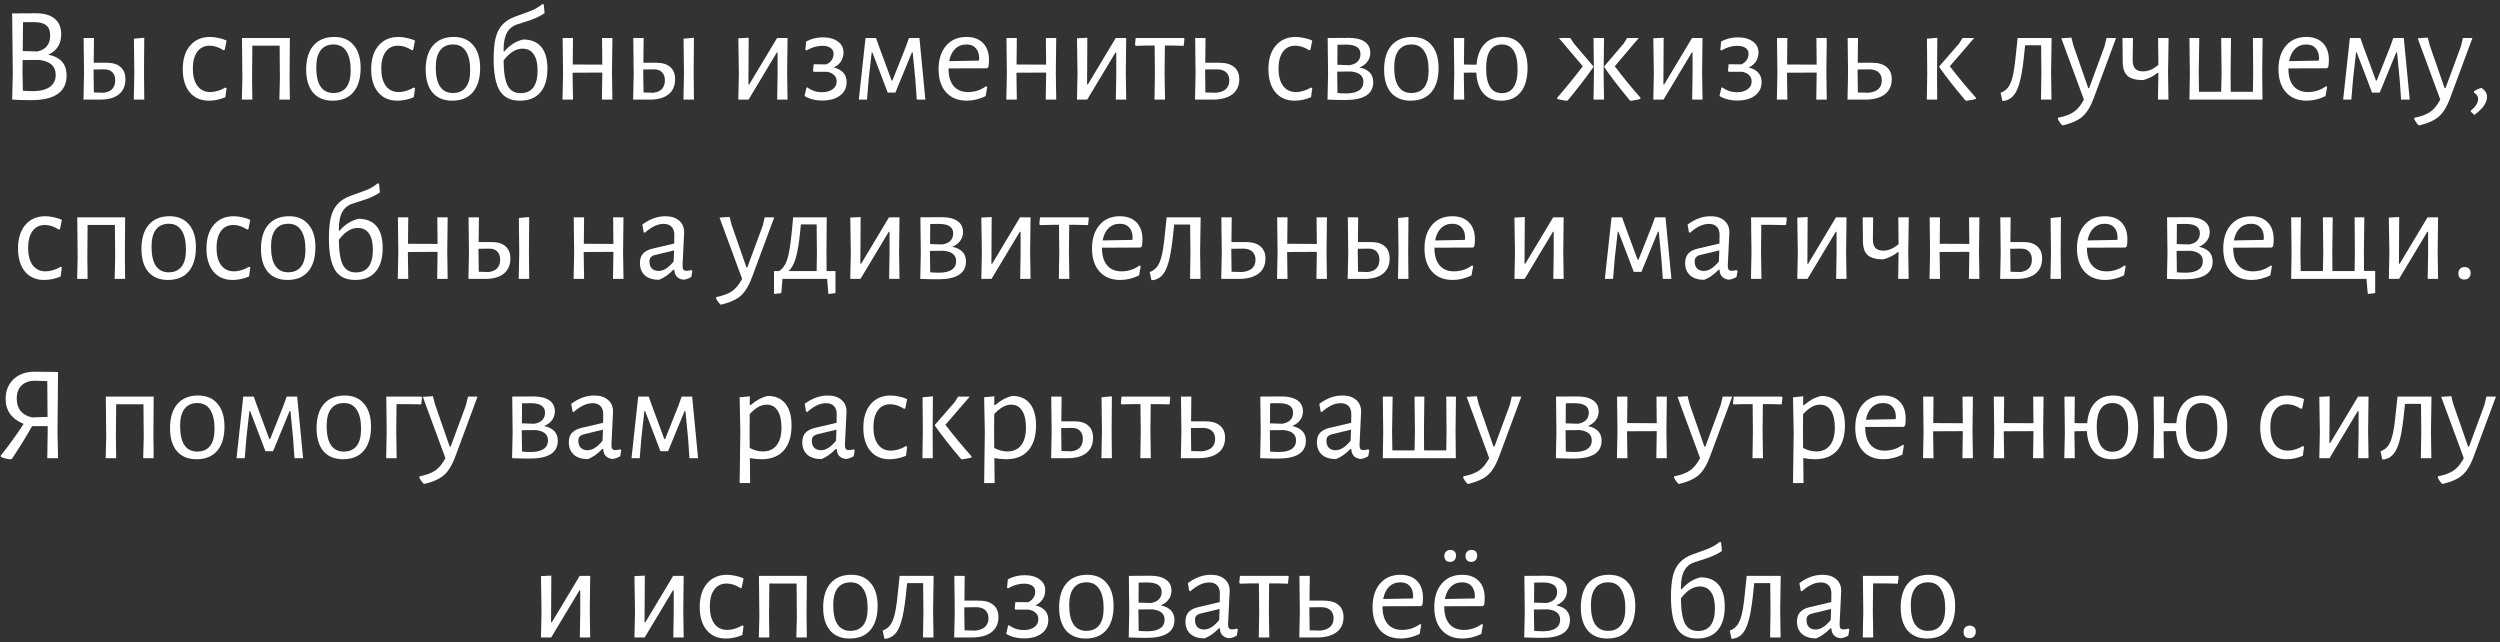 <?xml version="1.0" encoding="UTF-8"?> <svg xmlns="http://www.w3.org/2000/svg" width="502" height="129" viewBox="0 0 502 129" fill="none"><rect x="0" y="0" width="502" height="129" fill="#333333" stroke="none"/> <path d="M9.7 10.982C12.148 11.468 13.372 12.863 13.372 15.167C13.372 16.805 12.778 18.038 11.59 18.866C10.402 19.694 8.629 20.108 6.271 20.108C4.687 20.108 3.418 20.072 2.464 20H2.437L2.572 14.789L2.437 2.693L7.243 2.666C8.863 2.666 10.105 3.026 10.969 3.746C11.851 4.466 12.292 5.51 12.292 6.878C12.292 7.85 12.067 8.687 11.617 9.389C11.167 10.091 10.528 10.622 9.7 10.982ZM10.078 7.121C10.078 6.185 9.817 5.51 9.295 5.096C8.791 4.664 7.963 4.448 6.811 4.448H4.624L4.57 10.253L7.54 10.334C9.232 9.938 10.078 8.867 10.078 7.121ZM6.595 18.299C8.071 18.299 9.205 18.02 9.997 17.462C10.789 16.904 11.185 16.103 11.185 15.059C11.185 13.295 10.078 12.287 7.864 12.035L4.543 12.062L4.516 14.6L4.597 18.218C5.299 18.272 5.965 18.299 6.595 18.299Z" fill="white"></path> <path d="M28.915 14.573L28.968 20H26.863L26.971 14.762L26.89 7.769L28.968 7.58L28.915 14.573ZM21.436 12.602C22.66 12.602 23.587 12.89 24.216 13.466C24.864 14.024 25.189 14.843 25.189 15.923C25.189 17.219 24.747 18.227 23.866 18.947C22.983 19.649 21.75 20 20.166 20H16.765L16.872 14.762L16.791 7.634H18.87L18.817 12.602H21.436ZM20.814 18.623C21.588 18.533 22.165 18.281 22.543 17.867C22.939 17.435 23.137 16.859 23.137 16.139C23.137 15.419 22.939 14.87 22.543 14.492C22.165 14.096 21.607 13.907 20.869 13.925L18.79 13.952V14.573L18.843 18.569L20.814 18.623Z" fill="white"></path> <path d="M42.178 7.418C42.736 7.418 43.312 7.49 43.906 7.634C44.518 7.76 45.049 7.931 45.499 8.147L45.121 10.01L44.878 10.091C43.942 9.479 43.015 9.173 42.097 9.173C41.035 9.173 40.207 9.578 39.613 10.388C39.019 11.198 38.722 12.332 38.722 13.79C38.722 15.248 39.028 16.4 39.64 17.246C40.27 18.074 41.134 18.488 42.232 18.488C42.718 18.488 43.222 18.407 43.744 18.245C44.284 18.083 44.788 17.858 45.256 17.57L45.499 17.705L45.256 19.514C44.158 19.982 43.06 20.216 41.962 20.216C40.324 20.216 39.037 19.658 38.101 18.542C37.165 17.408 36.697 15.86 36.697 13.898C36.697 11.9 37.183 10.325 38.155 9.173C39.145 8.003 40.486 7.418 42.178 7.418Z" fill="white"></path> <path d="M58.148 15.599L58.202 20H56.096L56.204 15.815L56.15 9.173H50.669L50.615 15.599L50.669 20H48.563L48.671 15.815L48.59 7.634H58.202L58.148 15.599Z" fill="white"></path> <path d="M67.125 7.418C68.799 7.418 70.095 7.967 71.013 9.065C71.949 10.145 72.417 11.675 72.417 13.655C72.417 15.743 71.931 17.363 70.959 18.515C69.987 19.649 68.601 20.216 66.801 20.216C65.109 20.216 63.795 19.676 62.859 18.596C61.941 17.498 61.482 15.959 61.482 13.979C61.482 11.891 61.968 10.28 62.94 9.146C63.93 7.994 65.325 7.418 67.125 7.418ZM66.99 8.93C65.856 8.93 64.992 9.317 64.398 10.091C63.804 10.865 63.507 11.999 63.507 13.493C63.507 15.221 63.795 16.517 64.371 17.381C64.965 18.245 65.82 18.677 66.936 18.677C68.07 18.677 68.934 18.299 69.528 17.543C70.122 16.787 70.419 15.653 70.419 14.141C70.419 12.431 70.122 11.135 69.528 10.253C68.952 9.371 68.106 8.93 66.99 8.93Z" fill="white"></path> <path d="M80.014 7.418C80.573 7.418 81.148 7.49 81.743 7.634C82.355 7.76 82.886 7.931 83.335 8.147L82.958 10.01L82.715 10.091C81.778 9.479 80.852 9.173 79.933 9.173C78.872 9.173 78.043 9.578 77.45 10.388C76.856 11.198 76.558 12.332 76.558 13.79C76.558 15.248 76.865 16.4 77.477 17.246C78.106 18.074 78.971 18.488 80.069 18.488C80.555 18.488 81.058 18.407 81.581 18.245C82.121 18.083 82.624 17.858 83.093 17.57L83.335 17.705L83.093 19.514C81.995 19.982 80.897 20.216 79.799 20.216C78.16 20.216 76.874 19.658 75.938 18.542C75.001 17.408 74.534 15.86 74.534 13.898C74.534 11.9 75.019 10.325 75.992 9.173C76.981 8.003 78.323 7.418 80.014 7.418Z" fill="white"></path> <path d="M91.12 7.418C92.794 7.418 94.09 7.967 95.008 9.065C95.944 10.145 96.412 11.675 96.412 13.655C96.412 15.743 95.926 17.363 94.954 18.515C93.982 19.649 92.596 20.216 90.796 20.216C89.104 20.216 87.79 19.676 86.854 18.596C85.936 17.498 85.477 15.959 85.477 13.979C85.477 11.891 85.963 10.28 86.935 9.146C87.925 7.994 89.32 7.418 91.12 7.418ZM90.985 8.93C89.851 8.93 88.987 9.317 88.393 10.091C87.799 10.865 87.502 11.999 87.502 13.493C87.502 15.221 87.79 16.517 88.366 17.381C88.96 18.245 89.815 18.677 90.931 18.677C92.065 18.677 92.929 18.299 93.523 17.543C94.117 16.787 94.414 15.653 94.414 14.141C94.414 12.431 94.117 11.135 93.523 10.253C92.947 9.371 92.101 8.93 90.985 8.93Z" fill="white"></path> <path d="M105.035 7.931C106.637 7.931 107.852 8.426 108.68 9.416C109.508 10.406 109.922 11.864 109.922 13.79C109.922 15.878 109.445 17.471 108.491 18.569C107.555 19.667 106.187 20.216 104.387 20.216C102.533 20.216 101.192 19.559 100.364 18.245C99.536 16.913 99.122 14.771 99.122 11.819C99.122 10.091 99.257 8.678 99.527 7.58C99.815 6.482 100.274 5.6 100.904 4.934C101.534 4.25 102.398 3.71 103.496 3.314L106.034 2.396C106.628 2.18 107.141 1.955 107.573 1.721C108.005 1.487 108.464 1.181 108.95 0.803L109.193 0.911L109.355 2.639C108.581 3.179 107.6 3.656 106.412 4.07L103.901 4.88C102.947 5.186 102.245 5.753 101.795 6.581C101.345 7.409 101.12 8.552 101.12 10.01V10.307L101.255 10.334C102.317 9.092 103.577 8.291 105.035 7.931ZM104.549 18.704C105.665 18.704 106.511 18.326 107.087 17.57C107.663 16.796 107.951 15.662 107.951 14.168C107.951 12.728 107.69 11.639 107.168 10.901C106.664 10.145 105.908 9.767 104.9 9.767C103.586 9.767 102.326 10.559 101.12 12.143C101.138 14.501 101.408 16.184 101.93 17.192C102.452 18.2 103.325 18.704 104.549 18.704Z" fill="white"></path> <path d="M122.888 14.573L122.969 20H120.863L120.944 14.762V14.573L114.977 14.6L115.058 20H112.952L113.06 14.762L112.979 7.634H115.058L115.004 12.953L120.944 12.98L120.89 7.634H122.969L122.888 14.573Z" fill="white"></path> <path d="M139.288 14.573L139.342 20H137.236L137.344 14.762L137.263 7.769L139.342 7.58L139.288 14.573ZM131.809 12.602C133.033 12.602 133.96 12.89 134.59 13.466C135.238 14.024 135.562 14.843 135.562 15.923C135.562 17.219 135.121 18.227 134.239 18.947C133.357 19.649 132.124 20 130.54 20H127.138L127.246 14.762L127.165 7.634H129.244L129.19 12.602H131.809ZM131.188 18.623C131.962 18.533 132.538 18.281 132.916 17.867C133.312 17.435 133.51 16.859 133.51 16.139C133.51 15.419 133.312 14.87 132.916 14.492C132.538 14.096 131.98 13.907 131.242 13.925L129.163 13.952V14.573L129.217 18.569L131.188 18.623Z" fill="white"></path> <path d="M148.366 14.762L148.258 7.688L150.337 7.58L150.283 16.949H150.445L156.034 7.634H158.14L158.059 14.546L158.14 20H156.061L156.142 14.897V10.55H155.98L150.31 20H148.258L148.366 14.762Z" fill="white"></path> <path d="M167.408 13.547C169.136 13.979 170 14.96 170 16.49C170 17.624 169.559 18.524 168.677 19.19C167.795 19.856 166.607 20.189 165.113 20.189C164.429 20.189 163.772 20.108 163.142 19.946C162.512 19.784 161.981 19.559 161.549 19.271L161.927 17.624L162.089 17.543C162.503 17.849 162.962 18.092 163.466 18.272C163.988 18.434 164.528 18.515 165.086 18.515C165.95 18.515 166.652 18.317 167.192 17.921C167.732 17.525 168.002 17.003 168.002 16.355C168.002 15.833 167.831 15.41 167.489 15.086C167.165 14.744 166.688 14.519 166.058 14.411H163.412L163.25 14.249L163.385 12.899L165.923 12.926C166.355 12.746 166.706 12.467 166.976 12.089C167.246 11.711 167.381 11.297 167.381 10.847C167.381 10.307 167.183 9.902 166.787 9.632C166.409 9.344 165.851 9.2 165.113 9.2C164.069 9.2 163.016 9.506 161.954 10.118L161.711 10.037L161.873 8.336C162.899 7.778 164.015 7.499 165.221 7.499C166.499 7.499 167.507 7.778 168.245 8.336C169.001 8.876 169.379 9.614 169.379 10.55C169.379 11.198 169.208 11.792 168.866 12.332C168.524 12.854 168.038 13.259 167.408 13.547Z" fill="white"></path> <path d="M173.798 7.634H175.904L176.579 9.524L179.036 16.166H179.198L181.871 9.443L182.519 7.634H184.625L185.813 20H184.085L183.815 16.112L183.275 10.523H183.113L179.792 18.596H178.253L175.175 10.523H175.04L174.446 15.761L174.095 20H172.448L173.798 7.634Z" fill="white"></path> <path d="M190.464 13.736V13.79C190.464 15.302 190.806 16.463 191.49 17.273C192.174 18.083 193.146 18.488 194.406 18.488C195.036 18.488 195.666 18.389 196.296 18.191C196.926 17.975 197.502 17.678 198.024 17.3L198.24 17.462L197.916 19.298C196.656 19.91 195.396 20.216 194.136 20.216C192.372 20.216 190.986 19.658 189.978 18.542C188.97 17.408 188.466 15.86 188.466 13.898C188.466 11.918 188.97 10.343 189.978 9.173C190.986 8.003 192.345 7.418 194.055 7.418C195.495 7.418 196.611 7.832 197.403 8.66C198.195 9.47 198.591 10.604 198.591 12.062C198.591 12.548 198.555 13.007 198.483 13.439L198.213 13.709L190.464 13.736ZM194.055 8.93C193.155 8.93 192.399 9.227 191.787 9.821C191.193 10.397 190.797 11.216 190.599 12.278L196.566 12.17L196.62 11.792C196.62 10.874 196.395 10.172 195.945 9.686C195.513 9.182 194.883 8.93 194.055 8.93Z" fill="white"></path> <path d="M212.009 14.573L212.09 20H209.984L210.065 14.762V14.573L204.098 14.6L204.179 20H202.073L202.181 14.762L202.1 7.634H204.179L204.125 12.953L210.065 12.98L210.011 7.634H212.09L212.009 14.573Z" fill="white"></path> <path d="M216.367 14.762L216.259 7.688L218.338 7.58L218.284 16.949H218.446L224.035 7.634H226.141L226.06 14.546L226.141 20H224.062L224.143 14.897V10.55H223.981L218.311 20H216.259L216.367 14.762Z" fill="white"></path> <path d="M237.847 7.769L237.685 9.2L235.417 9.146H233.905L233.851 14.573L233.932 20H231.826L231.907 14.762L231.853 9.146H230.341L228.046 9.2L227.911 9.011L228.046 7.634H237.685L237.847 7.769Z" fill="white"></path> <path d="M244.85 12.602C246.164 12.602 247.154 12.89 247.82 13.466C248.504 14.024 248.846 14.843 248.846 15.923C248.846 17.219 248.378 18.227 247.442 18.947C246.506 19.649 245.192 20 243.5 20H239.963L240.071 14.762L239.99 7.634H242.069L242.015 12.602H244.85ZM244.202 18.623C245.066 18.533 245.723 18.281 246.173 17.867C246.623 17.435 246.848 16.859 246.848 16.139C246.848 15.437 246.623 14.888 246.173 14.492C245.723 14.096 245.084 13.907 244.256 13.925L241.988 13.952V14.573L242.042 18.569L244.202 18.623Z" fill="white"></path> <path d="M260.182 7.418C260.74 7.418 261.316 7.49 261.91 7.634C262.522 7.76 263.053 7.931 263.503 8.147L263.125 10.01L262.882 10.091C261.946 9.479 261.019 9.173 260.101 9.173C259.039 9.173 258.211 9.578 257.617 10.388C257.023 11.198 256.726 12.332 256.726 13.79C256.726 15.248 257.032 16.4 257.644 17.246C258.274 18.074 259.138 18.488 260.236 18.488C260.722 18.488 261.226 18.407 261.748 18.245C262.288 18.083 262.792 17.858 263.26 17.57L263.503 17.705L263.26 19.514C262.162 19.982 261.064 20.216 259.966 20.216C258.328 20.216 257.041 19.658 256.105 18.542C255.169 17.408 254.701 15.86 254.701 13.898C254.701 11.9 255.187 10.325 256.159 9.173C257.149 8.003 258.49 7.418 260.182 7.418Z" fill="white"></path> <path d="M272.993 13.547C274.829 13.943 275.747 14.924 275.747 16.49C275.747 18.884 273.875 20.081 270.131 20.081C269.051 20.081 267.863 20.054 266.567 20L266.675 14.762L266.594 7.634L270.887 7.607C272.255 7.607 273.308 7.868 274.046 8.39C274.784 8.894 275.153 9.632 275.153 10.604C275.153 11.27 274.964 11.855 274.586 12.359C274.226 12.863 273.695 13.259 272.993 13.547ZM273.182 10.847C273.182 9.587 272.21 8.957 270.266 8.957C269.546 8.957 268.979 8.966 268.565 8.984L268.538 13.007L271.022 13.088C271.742 12.962 272.282 12.71 272.642 12.332C273.002 11.936 273.182 11.441 273.182 10.847ZM270.32 18.758C271.436 18.758 272.291 18.56 272.885 18.164C273.479 17.768 273.776 17.192 273.776 16.436C273.776 15.23 272.957 14.537 271.319 14.357L268.511 14.384V14.573L268.565 18.677C269.141 18.731 269.726 18.758 270.32 18.758Z" fill="white"></path> <path d="M283.574 7.418C285.248 7.418 286.544 7.967 287.462 9.065C288.398 10.145 288.866 11.675 288.866 13.655C288.866 15.743 288.38 17.363 287.408 18.515C286.436 19.649 285.05 20.216 283.25 20.216C281.558 20.216 280.244 19.676 279.308 18.596C278.39 17.498 277.931 15.959 277.931 13.979C277.931 11.891 278.417 10.28 279.389 9.146C280.379 7.994 281.774 7.418 283.574 7.418ZM283.439 8.93C282.305 8.93 281.441 9.317 280.847 10.091C280.253 10.865 279.956 11.999 279.956 13.493C279.956 15.221 280.244 16.517 280.82 17.381C281.414 18.245 282.269 18.677 283.385 18.677C284.519 18.677 285.383 18.299 285.977 17.543C286.571 16.787 286.868 15.653 286.868 14.141C286.868 12.431 286.571 11.135 285.977 10.253C285.401 9.371 284.555 8.93 283.439 8.93Z" fill="white"></path> <path d="M301.707 7.418C303.309 7.418 304.542 7.967 305.406 9.065C306.288 10.145 306.729 11.675 306.729 13.655C306.729 15.743 306.27 17.363 305.352 18.515C304.434 19.649 303.129 20.216 301.437 20.216C299.925 20.216 298.737 19.73 297.873 18.758C297.009 17.768 296.532 16.373 296.442 14.573H295.173L293.931 14.6L294.012 20H291.906L292.014 14.762L291.933 7.634H294.012L293.958 12.953L295.254 12.98H296.496C296.64 11.198 297.162 9.83 298.062 8.876C298.962 7.904 300.177 7.418 301.707 7.418ZM301.572 18.704C302.616 18.704 303.399 18.308 303.921 17.516C304.461 16.706 304.731 15.518 304.731 13.952C304.731 10.604 303.678 8.93 301.572 8.93C300.528 8.93 299.736 9.335 299.196 10.145C298.674 10.937 298.413 12.116 298.413 13.682C298.413 17.03 299.466 18.704 301.572 18.704Z" fill="white"></path> <path d="M314.556 20.243C314.448 20.225 314.187 20.18 313.773 20.108C313.377 20.054 313.017 19.973 312.693 19.865V19.622C314.529 17.498 316.239 15.392 317.823 13.304L313.017 7.634H315.312L316.041 8.741L319.929 13.304V13.493C318.597 15.419 316.896 17.633 314.826 20.135L314.556 20.243ZM320.064 14.762L319.983 7.634H322.089L322.008 14.573L322.089 20H319.983L320.064 14.762ZM327.246 20.135C325.05 17.471 323.349 15.257 322.143 13.493V13.304L326.031 8.741L326.733 7.634H329.055L324.249 13.304C325.887 15.482 327.606 17.588 329.406 19.622L329.379 19.865C329.055 19.973 328.686 20.054 328.272 20.108C327.876 20.18 327.615 20.225 327.489 20.243L327.246 20.135Z" fill="white"></path> <path d="M332.092 14.762L331.984 7.688L334.063 7.58L334.009 16.949H334.171L339.76 7.634H341.866L341.785 14.546L341.866 20H339.787L339.868 14.897V10.55H339.706L334.036 20H331.984L332.092 14.762Z" fill="white"></path> <path d="M351.135 13.547C352.863 13.979 353.727 14.96 353.727 16.49C353.727 17.624 353.286 18.524 352.404 19.19C351.522 19.856 350.334 20.189 348.84 20.189C348.156 20.189 347.499 20.108 346.869 19.946C346.239 19.784 345.708 19.559 345.276 19.271L345.654 17.624L345.816 17.543C346.23 17.849 346.689 18.092 347.193 18.272C347.715 18.434 348.255 18.515 348.813 18.515C349.677 18.515 350.379 18.317 350.919 17.921C351.459 17.525 351.729 17.003 351.729 16.355C351.729 15.833 351.558 15.41 351.216 15.086C350.892 14.744 350.415 14.519 349.785 14.411H347.139L346.977 14.249L347.112 12.899L349.65 12.926C350.082 12.746 350.433 12.467 350.703 12.089C350.973 11.711 351.108 11.297 351.108 10.847C351.108 10.307 350.91 9.902 350.514 9.632C350.136 9.344 349.578 9.2 348.84 9.2C347.796 9.2 346.743 9.506 345.681 10.118L345.438 10.037L345.6 8.336C346.626 7.778 347.742 7.499 348.948 7.499C350.226 7.499 351.234 7.778 351.972 8.336C352.728 8.876 353.106 9.614 353.106 10.55C353.106 11.198 352.935 11.792 352.593 12.332C352.251 12.854 351.765 13.259 351.135 13.547Z" fill="white"></path> <path d="M366.732 14.573L366.813 20H364.707L364.788 14.762V14.573L358.821 14.6L358.902 20H356.796L356.904 14.762L356.823 7.634H358.902L358.848 12.953L364.788 12.98L364.734 7.634H366.813L366.732 14.573Z" fill="white"></path> <path d="M375.868 12.602C377.182 12.602 378.172 12.89 378.838 13.466C379.522 14.024 379.864 14.843 379.864 15.923C379.864 17.219 379.396 18.227 378.46 18.947C377.524 19.649 376.21 20 374.518 20H370.981L371.089 14.762L371.008 7.634H373.087L373.033 12.602H375.868ZM375.22 18.623C376.084 18.533 376.741 18.281 377.191 17.867C377.641 17.435 377.866 16.859 377.866 16.139C377.866 15.437 377.641 14.888 377.191 14.492C376.741 14.096 376.102 13.907 375.274 13.925L373.006 13.952V14.573L373.06 18.569L375.22 18.623Z" fill="white"></path> <path d="M386.988 14.762L386.934 7.769L389.013 7.58L388.959 14.573L388.986 20H386.907L386.988 14.762ZM391.524 13.304C393.108 15.374 394.854 17.48 396.762 19.622V19.865C396.42 19.973 396.042 20.054 395.628 20.108C395.232 20.18 394.971 20.225 394.845 20.243L394.629 20.135C392.451 17.561 390.714 15.347 389.418 13.493V13.304L393.387 8.741L394.089 7.634H396.411L391.524 13.304Z" fill="white"></path> <path d="M411.856 14.573L411.937 20H409.831L409.912 14.762L409.858 9.092H406.645L406.537 10.091C406.303 12.593 406.024 14.537 405.7 15.923C405.376 17.309 404.971 18.326 404.485 18.974C404.017 19.622 403.396 20.036 402.622 20.216L402.082 20.27L401.731 18.623C402.397 18.389 402.928 17.984 403.324 17.408C403.72 16.832 404.035 15.959 404.269 14.789C404.503 13.619 404.719 11.936 404.917 9.74L405.133 7.688L405.106 7.634H411.964L411.856 14.573Z" fill="white"></path> <path d="M416.344 9.146L419.314 17.678H419.503L422.581 9.335L422.986 7.634H424.903L420.475 19.568C420.025 20.792 419.539 21.755 419.017 22.457C418.513 23.159 417.892 23.708 417.154 24.104C416.434 24.518 415.48 24.869 414.292 25.157H414.103C413.725 24.779 413.428 24.356 413.212 23.888L413.266 23.645C414.634 23.375 415.678 22.988 416.398 22.484C417.136 21.998 417.82 21.17 418.45 20L413.914 7.688L415.939 7.553L416.344 9.146Z" fill="white"></path> <path d="M435.346 14.573L435.427 20H433.321L433.402 14.762V14.627H433.24C432.448 15.275 431.485 15.761 430.351 16.085C428.911 16.085 427.867 15.806 427.219 15.248C426.589 14.69 426.265 13.772 426.247 12.494L426.193 7.634H428.299L428.245 12.008C428.227 12.8 428.389 13.385 428.731 13.763C429.073 14.141 429.604 14.33 430.324 14.33C431.386 14.33 432.412 13.889 433.402 13.007L433.348 7.634H435.454L435.346 14.573Z" fill="white"></path> <path d="M454.249 14.573L454.303 20H439.642L439.723 14.762L439.642 7.634H441.613L441.505 14.573L441.559 18.434H446.014L446.095 14.762L446.014 7.634H447.985L447.904 14.573L447.931 18.434H452.386L452.44 14.762L452.386 7.634H454.33L454.249 14.573Z" fill="white"></path> <path d="M459.514 13.736V13.79C459.514 15.302 459.856 16.463 460.54 17.273C461.224 18.083 462.196 18.488 463.456 18.488C464.086 18.488 464.716 18.389 465.346 18.191C465.976 17.975 466.552 17.678 467.074 17.3L467.29 17.462L466.966 19.298C465.706 19.91 464.446 20.216 463.186 20.216C461.422 20.216 460.036 19.658 459.028 18.542C458.02 17.408 457.516 15.86 457.516 13.898C457.516 11.918 458.02 10.343 459.028 9.173C460.036 8.003 461.395 7.418 463.105 7.418C464.545 7.418 465.661 7.832 466.453 8.66C467.245 9.47 467.641 10.604 467.641 12.062C467.641 12.548 467.605 13.007 467.533 13.439L467.263 13.709L459.514 13.736ZM463.105 8.93C462.205 8.93 461.449 9.227 460.837 9.821C460.243 10.397 459.847 11.216 459.649 12.278L465.616 12.17L465.67 11.792C465.67 10.874 465.445 10.172 464.995 9.686C464.563 9.182 463.933 8.93 463.105 8.93Z" fill="white"></path> <path d="M471.853 7.634H473.959L474.634 9.524L477.091 16.166H477.253L479.926 9.443L480.574 7.634H482.68L483.868 20H482.14L481.87 16.112L481.33 10.523H481.168L477.847 18.596H476.308L473.23 10.523H473.095L472.501 15.761L472.15 20H470.503L471.853 7.634Z" fill="white"></path> <path d="M487.905 9.146L490.875 17.678H491.064L494.142 9.335L494.547 7.634H496.464L492.036 19.568C491.586 20.792 491.1 21.755 490.578 22.457C490.074 23.159 489.453 23.708 488.715 24.104C487.995 24.518 487.041 24.869 485.853 25.157H485.664C485.286 24.779 484.989 24.356 484.773 23.888L484.827 23.645C486.195 23.375 487.239 22.988 487.959 22.484C488.697 21.998 489.381 21.17 490.011 20L485.475 7.688L487.5 7.553L487.905 9.146Z" fill="white"></path> <path d="M498.258 17.651C499.014 18.119 499.392 18.722 499.392 19.46C499.392 20.63 498.546 21.836 496.854 23.078L496.125 22.403V22.214C497.115 21.44 497.61 20.648 497.61 19.838C497.61 19.352 497.331 18.929 496.773 18.569V18.353C497.277 18.011 497.772 17.777 498.258 17.651Z" fill="white"></path> <path d="M9.1 43.418C9.658 43.418 10.234 43.49 10.828 43.634C11.44 43.76 11.971 43.931 12.421 44.147L12.043 46.01L11.8 46.091C10.864 45.479 9.937 45.173 9.019 45.173C7.957 45.173 7.129 45.578 6.535 46.388C5.941 47.198 5.644 48.332 5.644 49.79C5.644 51.248 5.95 52.4 6.562 53.246C7.192 54.074 8.056 54.488 9.154 54.488C9.64 54.488 10.144 54.407 10.666 54.245C11.206 54.083 11.71 53.858 12.178 53.57L12.421 53.705L12.178 55.514C11.08 55.982 9.982 56.216 8.884 56.216C7.246 56.216 5.959 55.658 5.023 54.542C4.087 53.408 3.619 51.86 3.619 49.898C3.619 47.9 4.105 46.325 5.077 45.173C6.067 44.003 7.408 43.418 9.1 43.418Z" fill="white"></path> <path d="M25.071 51.599L25.125 56H23.019L23.127 51.815L23.073 45.173H17.592L17.538 51.599L17.592 56H15.486L15.594 51.815L15.513 43.634H25.125L25.071 51.599Z" fill="white"></path> <path d="M34.048 43.418C35.722 43.418 37.018 43.967 37.936 45.065C38.872 46.145 39.34 47.675 39.34 49.655C39.34 51.743 38.854 53.363 37.882 54.515C36.91 55.649 35.524 56.216 33.724 56.216C32.032 56.216 30.718 55.676 29.782 54.596C28.864 53.498 28.405 51.959 28.405 49.979C28.405 47.891 28.891 46.28 29.863 45.146C30.853 43.994 32.248 43.418 34.048 43.418ZM33.913 44.93C32.779 44.93 31.915 45.317 31.321 46.091C30.727 46.865 30.43 47.999 30.43 49.493C30.43 51.221 30.718 52.517 31.294 53.381C31.888 54.245 32.743 54.677 33.859 54.677C34.993 54.677 35.857 54.299 36.451 53.543C37.045 52.787 37.342 51.653 37.342 50.141C37.342 48.431 37.045 47.135 36.451 46.253C35.875 45.371 35.029 44.93 33.913 44.93Z" fill="white"></path> <path d="M46.937 43.418C47.495 43.418 48.071 43.49 48.665 43.634C49.277 43.76 49.808 43.931 50.258 44.147L49.88 46.01L49.637 46.091C48.701 45.479 47.774 45.173 46.856 45.173C45.794 45.173 44.966 45.578 44.372 46.388C43.778 47.198 43.481 48.332 43.481 49.79C43.481 51.248 43.787 52.4 44.399 53.246C45.029 54.074 45.893 54.488 46.991 54.488C47.477 54.488 47.981 54.407 48.503 54.245C49.043 54.083 49.547 53.858 50.015 53.57L50.258 53.705L50.015 55.514C48.917 55.982 47.819 56.216 46.721 56.216C45.083 56.216 43.796 55.658 42.86 54.542C41.924 53.408 41.456 51.86 41.456 49.898C41.456 47.9 41.942 46.325 42.914 45.173C43.904 44.003 45.245 43.418 46.937 43.418Z" fill="white"></path> <path d="M58.042 43.418C59.716 43.418 61.012 43.967 61.93 45.065C62.866 46.145 63.334 47.675 63.334 49.655C63.334 51.743 62.848 53.363 61.876 54.515C60.904 55.649 59.518 56.216 57.718 56.216C56.026 56.216 54.712 55.676 53.776 54.596C52.858 53.498 52.399 51.959 52.399 49.979C52.399 47.891 52.885 46.28 53.857 45.146C54.847 43.994 56.242 43.418 58.042 43.418ZM57.907 44.93C56.773 44.93 55.909 45.317 55.315 46.091C54.721 46.865 54.424 47.999 54.424 49.493C54.424 51.221 54.712 52.517 55.288 53.381C55.882 54.245 56.737 54.677 57.853 54.677C58.987 54.677 59.851 54.299 60.445 53.543C61.039 52.787 61.336 51.653 61.336 50.141C61.336 48.431 61.039 47.135 60.445 46.253C59.869 45.371 59.023 44.93 57.907 44.93Z" fill="white"></path> <path d="M71.957 43.931C73.559 43.931 74.774 44.426 75.602 45.416C76.43 46.406 76.844 47.864 76.844 49.79C76.844 51.878 76.367 53.471 75.413 54.569C74.477 55.667 73.109 56.216 71.309 56.216C69.455 56.216 68.114 55.559 67.286 54.245C66.458 52.913 66.044 50.771 66.044 47.819C66.044 46.091 66.179 44.678 66.449 43.58C66.737 42.482 67.196 41.6 67.826 40.934C68.456 40.25 69.32 39.71 70.418 39.314L72.956 38.396C73.55 38.18 74.063 37.955 74.495 37.721C74.927 37.487 75.386 37.181 75.872 36.803L76.115 36.911L76.277 38.639C75.503 39.179 74.522 39.656 73.334 40.07L70.823 40.88C69.869 41.186 69.167 41.753 68.717 42.581C68.267 43.409 68.042 44.552 68.042 46.01V46.307L68.177 46.334C69.239 45.092 70.499 44.291 71.957 43.931ZM71.471 54.704C72.587 54.704 73.433 54.326 74.009 53.57C74.585 52.796 74.873 51.662 74.873 50.168C74.873 48.728 74.612 47.639 74.09 46.901C73.586 46.145 72.83 45.767 71.822 45.767C70.508 45.767 69.248 46.559 68.042 48.143C68.06 50.501 68.33 52.184 68.852 53.192C69.374 54.2 70.247 54.704 71.471 54.704Z" fill="white"></path> <path d="M89.81 50.573L89.891 56H87.785L87.866 50.762V50.573L81.899 50.6L81.98 56H79.874L79.982 50.762L79.901 43.634H81.98L81.926 48.953L87.866 48.98L87.812 43.634H89.891L89.81 50.573Z" fill="white"></path> <path d="M106.21 50.573L106.264 56H104.158L104.266 50.762L104.185 43.769L106.264 43.58L106.21 50.573ZM98.731 48.602C99.955 48.602 100.882 48.89 101.512 49.466C102.16 50.024 102.484 50.843 102.484 51.923C102.484 53.219 102.043 54.227 101.161 54.947C100.279 55.649 99.046 56 97.462 56H94.06L94.168 50.762L94.087 43.634H96.166L96.112 48.602H98.731ZM98.11 54.623C98.884 54.533 99.46 54.281 99.838 53.867C100.234 53.435 100.432 52.859 100.432 52.139C100.432 51.419 100.234 50.87 99.838 50.492C99.46 50.096 98.902 49.907 98.164 49.925L96.085 49.952V50.573L96.139 54.569L98.11 54.623Z" fill="white"></path> <path d="M125.116 50.573L125.197 56H123.091L123.172 50.762V50.573L117.205 50.6L117.286 56H115.18L115.288 50.762L115.207 43.634H117.286L117.232 48.953L123.172 48.98L123.118 43.634H125.197L125.116 50.573Z" fill="white"></path> <path d="M133.598 43.418C134.768 43.418 135.686 43.706 136.352 44.282C137.036 44.858 137.378 45.65 137.378 46.658C137.378 46.964 137.324 48.071 137.216 49.979C137.108 51.887 137.054 53.003 137.054 53.327C137.054 53.723 137.117 54.002 137.243 54.164C137.369 54.308 137.585 54.38 137.891 54.38C138.161 54.38 138.467 54.326 138.809 54.218L139.025 54.407L138.809 55.622C138.287 55.928 137.774 56.108 137.27 56.162C136.712 56.108 136.262 55.91 135.92 55.568C135.596 55.226 135.425 54.758 135.407 54.164H135.218C134.246 55.154 133.283 55.829 132.329 56.189C131.123 56.189 130.178 55.892 129.494 55.298C128.828 54.686 128.495 53.858 128.495 52.814C128.495 52.022 128.702 51.392 129.116 50.924C129.548 50.456 130.178 50.123 131.006 49.925L135.38 48.899L135.407 47.144C135.407 46.442 135.218 45.902 134.84 45.524C134.48 45.146 133.958 44.957 133.274 44.957C132.662 44.957 132.05 45.101 131.438 45.389C130.826 45.677 130.169 46.127 129.467 46.739L129.251 46.631L128.981 45.092C130.475 43.976 132.014 43.418 133.598 43.418ZM131.438 51.221C131.078 51.329 130.817 51.482 130.655 51.68C130.493 51.86 130.412 52.139 130.412 52.517C130.412 53.111 130.574 53.579 130.898 53.921C131.24 54.245 131.69 54.407 132.248 54.407C133.238 54.407 134.246 53.768 135.272 52.49L135.353 50.276L131.438 51.221Z" fill="white"></path> <path d="M146.911 45.146L149.881 53.678H150.07L153.148 45.335L153.553 43.634H155.47L151.042 55.568C150.592 56.792 150.106 57.755 149.584 58.457C149.08 59.159 148.459 59.708 147.721 60.104C147.001 60.518 146.047 60.869 144.859 61.157H144.67C144.292 60.779 143.995 60.356 143.779 59.888L143.833 59.645C145.201 59.375 146.245 58.988 146.965 58.484C147.703 57.998 148.387 57.17 149.017 56L144.481 43.688L146.506 43.553L146.911 45.146Z" fill="white"></path> <path d="M167.763 54.434V58.862L166.332 59.024L166.089 56H157.125L156.882 58.862L155.424 59.024V54.434H156.423C156.963 54.092 157.386 53.615 157.692 53.003C158.016 52.391 158.277 51.527 158.475 50.411C158.691 49.295 158.889 47.738 159.069 45.74L159.258 43.634H166.008L165.954 50.573L165.981 54.434H167.763ZM164.037 50.762L163.983 45.065H160.824L160.716 46.064C160.482 48.566 160.185 50.447 159.825 51.707C159.483 52.949 158.988 53.858 158.34 54.434H163.983L164.037 50.762Z" fill="white"></path> <path d="M170.844 50.762L170.736 43.688L172.815 43.58L172.761 52.949H172.923L178.512 43.634H180.618L180.537 50.546L180.618 56H178.539L178.62 50.897V46.55H178.458L172.788 56H170.736L170.844 50.762Z" fill="white"></path> <path d="M191.215 49.547C193.051 49.943 193.969 50.924 193.969 52.49C193.969 54.884 192.097 56.081 188.353 56.081C187.273 56.081 186.085 56.054 184.789 56L184.897 50.762L184.816 43.634L189.109 43.607C190.477 43.607 191.53 43.868 192.268 44.39C193.006 44.894 193.375 45.632 193.375 46.604C193.375 47.27 193.186 47.855 192.808 48.359C192.448 48.863 191.917 49.259 191.215 49.547ZM191.404 46.847C191.404 45.587 190.432 44.957 188.488 44.957C187.768 44.957 187.201 44.966 186.787 44.984L186.76 49.007L189.244 49.088C189.964 48.962 190.504 48.71 190.864 48.332C191.224 47.936 191.404 47.441 191.404 46.847ZM188.542 54.758C189.658 54.758 190.513 54.56 191.107 54.164C191.701 53.768 191.998 53.192 191.998 52.436C191.998 51.23 191.179 50.537 189.541 50.357L186.733 50.384V50.573L186.787 54.677C187.363 54.731 187.948 54.758 188.542 54.758Z" fill="white"></path> <path d="M197.158 50.762L197.05 43.688L199.129 43.58L199.075 52.949H199.237L204.826 43.634H206.932L206.851 50.546L206.932 56H204.853L204.934 50.897V46.55H204.772L199.102 56H197.05L197.158 50.762Z" fill="white"></path> <path d="M218.639 43.769L218.477 45.2L216.209 45.146H214.697L214.643 50.573L214.724 56H212.618L212.699 50.762L212.645 45.146H211.133L208.838 45.2L208.703 45.011L208.838 43.634H218.477L218.639 43.769Z" fill="white"></path> <path d="M221.274 49.736V49.79C221.274 51.302 221.616 52.463 222.3 53.273C222.984 54.083 223.956 54.488 225.216 54.488C225.846 54.488 226.476 54.389 227.106 54.191C227.736 53.975 228.312 53.678 228.834 53.3L229.05 53.462L228.726 55.298C227.466 55.91 226.206 56.216 224.946 56.216C223.182 56.216 221.796 55.658 220.788 54.542C219.78 53.408 219.276 51.86 219.276 49.898C219.276 47.918 219.78 46.343 220.788 45.173C221.796 44.003 223.155 43.418 224.865 43.418C226.305 43.418 227.421 43.832 228.213 44.66C229.005 45.47 229.401 46.604 229.401 48.062C229.401 48.548 229.365 49.007 229.293 49.439L229.023 49.709L221.274 49.736ZM224.865 44.93C223.965 44.93 223.209 45.227 222.597 45.821C222.003 46.397 221.607 47.216 221.409 48.278L227.376 48.17L227.43 47.792C227.43 46.874 227.205 46.172 226.755 45.686C226.323 45.182 225.693 44.93 224.865 44.93Z" fill="white"></path> <path d="M240.983 50.573L241.064 56H238.958L239.039 50.762L238.985 45.092H235.772L235.664 46.091C235.43 48.593 235.151 50.537 234.827 51.923C234.503 53.309 234.098 54.326 233.612 54.974C233.144 55.622 232.523 56.036 231.749 56.216L231.209 56.27L230.858 54.623C231.524 54.389 232.055 53.984 232.451 53.408C232.847 52.832 233.162 51.959 233.396 50.789C233.63 49.619 233.846 47.936 234.044 45.74L234.26 43.688L234.233 43.634H241.091L240.983 50.573Z" fill="white"></path> <path d="M250.11 48.602C251.424 48.602 252.414 48.89 253.08 49.466C253.764 50.024 254.106 50.843 254.106 51.923C254.106 53.219 253.638 54.227 252.702 54.947C251.766 55.649 250.452 56 248.76 56H245.223L245.331 50.762L245.25 43.634H247.329L247.275 48.602H250.11ZM249.462 54.623C250.326 54.533 250.983 54.281 251.433 53.867C251.883 53.435 252.108 52.859 252.108 52.139C252.108 51.437 251.883 50.888 251.433 50.492C250.983 50.096 250.344 49.907 249.516 49.925L247.248 49.952V50.573L247.302 54.569L249.462 54.623Z" fill="white"></path> <path d="M266.365 50.573L266.446 56H264.34L264.421 50.762V50.573L258.454 50.6L258.535 56H256.429L256.537 50.762L256.456 43.634H258.535L258.481 48.953L264.421 48.98L264.367 43.634H266.446L266.365 50.573Z" fill="white"></path> <path d="M282.765 50.573L282.819 56H280.713L280.821 50.762L280.74 43.769L282.819 43.58L282.765 50.573ZM275.286 48.602C276.51 48.602 277.437 48.89 278.067 49.466C278.715 50.024 279.039 50.843 279.039 51.923C279.039 53.219 278.598 54.227 277.716 54.947C276.834 55.649 275.601 56 274.017 56H270.615L270.723 50.762L270.642 43.634H272.721L272.667 48.602H275.286ZM274.665 54.623C275.439 54.533 276.015 54.281 276.393 53.867C276.789 53.435 276.987 52.859 276.987 52.139C276.987 51.419 276.789 50.87 276.393 50.492C276.015 50.096 275.457 49.907 274.719 49.925L272.64 49.952V50.573L272.694 54.569L274.665 54.623Z" fill="white"></path> <path d="M288.035 49.736V49.79C288.035 51.302 288.377 52.463 289.061 53.273C289.745 54.083 290.717 54.488 291.977 54.488C292.607 54.488 293.237 54.389 293.867 54.191C294.497 53.975 295.073 53.678 295.595 53.3L295.811 53.462L295.487 55.298C294.227 55.91 292.967 56.216 291.707 56.216C289.943 56.216 288.557 55.658 287.549 54.542C286.541 53.408 286.037 51.86 286.037 49.898C286.037 47.918 286.541 46.343 287.549 45.173C288.557 44.003 289.916 43.418 291.626 43.418C293.066 43.418 294.182 43.832 294.974 44.66C295.766 45.47 296.162 46.604 296.162 48.062C296.162 48.548 296.126 49.007 296.054 49.439L295.784 49.709L288.035 49.736ZM291.626 44.93C290.726 44.93 289.97 45.227 289.358 45.821C288.764 46.397 288.368 47.216 288.17 48.278L294.137 48.17L294.191 47.792C294.191 46.874 293.966 46.172 293.516 45.686C293.084 45.182 292.454 44.93 291.626 44.93Z" fill="white"></path> <path d="M304.209 50.762L304.101 43.688L306.18 43.58L306.126 52.949H306.288L311.877 43.634H313.983L313.902 50.546L313.983 56H311.904L311.985 50.897V46.55H311.823L306.153 56H304.101L304.209 50.762Z" fill="white"></path> <path d="M323.603 43.634H325.709L326.384 45.524L328.841 52.166H329.003L331.676 45.443L332.324 43.634H334.43L335.618 56H333.89L333.62 52.112L333.08 46.523H332.918L329.597 54.596H328.058L324.98 46.523H324.845L324.251 51.761L323.9 56H322.253L323.603 43.634Z" fill="white"></path> <path d="M343.481 43.418C344.651 43.418 345.569 43.706 346.235 44.282C346.919 44.858 347.261 45.65 347.261 46.658C347.261 46.964 347.207 48.071 347.099 49.979C346.991 51.887 346.937 53.003 346.937 53.327C346.937 53.723 347 54.002 347.126 54.164C347.252 54.308 347.468 54.38 347.774 54.38C348.044 54.38 348.35 54.326 348.692 54.218L348.908 54.407L348.692 55.622C348.17 55.928 347.657 56.108 347.153 56.162C346.595 56.108 346.145 55.91 345.803 55.568C345.479 55.226 345.308 54.758 345.29 54.164H345.101C344.129 55.154 343.166 55.829 342.212 56.189C341.006 56.189 340.061 55.892 339.377 55.298C338.711 54.686 338.378 53.858 338.378 52.814C338.378 52.022 338.585 51.392 338.999 50.924C339.431 50.456 340.061 50.123 340.889 49.925L345.263 48.899L345.29 47.144C345.29 46.442 345.101 45.902 344.723 45.524C344.363 45.146 343.841 44.957 343.157 44.957C342.545 44.957 341.933 45.101 341.321 45.389C340.709 45.677 340.052 46.127 339.35 46.739L339.134 46.631L338.864 45.092C340.358 43.976 341.897 43.418 343.481 43.418ZM341.321 51.221C340.961 51.329 340.7 51.482 340.538 51.68C340.376 51.86 340.295 52.139 340.295 52.517C340.295 53.111 340.457 53.579 340.781 53.921C341.123 54.245 341.573 54.407 342.131 54.407C343.121 54.407 344.129 53.768 345.155 52.49L345.236 50.276L341.321 51.221Z" fill="white"></path> <path d="M358.797 43.769L358.635 45.2L355.827 45.146H353.667L353.613 50.573L353.694 56H351.588L351.696 50.762L351.615 43.634H358.662L358.797 43.769Z" fill="white"></path> <path d="M361.004 50.762L360.896 43.688L362.975 43.58L362.921 52.949H363.083L368.672 43.634H370.778L370.697 50.546L370.778 56H368.699L368.78 50.897V46.55H368.618L362.948 56H360.896L361.004 50.762Z" fill="white"></path> <path d="M383.178 50.573L383.259 56H381.153L381.234 50.762V50.627H381.072C380.28 51.275 379.317 51.761 378.183 52.085C376.743 52.085 375.699 51.806 375.051 51.248C374.421 50.69 374.097 49.772 374.079 48.494L374.025 43.634H376.131L376.077 48.008C376.059 48.8 376.221 49.385 376.563 49.763C376.905 50.141 377.436 50.33 378.156 50.33C379.218 50.33 380.244 49.889 381.234 49.007L381.18 43.634H383.286L383.178 50.573Z" fill="white"></path> <path d="M397.384 50.573L397.465 56H395.359L395.44 50.762V50.573L389.473 50.6L389.554 56H387.448L387.556 50.762L387.475 43.634H389.554L389.5 48.953L395.44 48.98L395.386 43.634H397.465L397.384 50.573Z" fill="white"></path> <path d="M413.783 50.573L413.837 56H411.731L411.839 50.762L411.758 43.769L413.837 43.58L413.783 50.573ZM406.304 48.602C407.528 48.602 408.455 48.89 409.085 49.466C409.733 50.024 410.057 50.843 410.057 51.923C410.057 53.219 409.616 54.227 408.734 54.947C407.852 55.649 406.619 56 405.035 56H401.633L401.741 50.762L401.66 43.634H403.739L403.685 48.602H406.304ZM405.683 54.623C406.457 54.533 407.033 54.281 407.411 53.867C407.807 53.435 408.005 52.859 408.005 52.139C408.005 51.419 407.807 50.87 407.411 50.492C407.033 50.096 406.475 49.907 405.737 49.925L403.658 49.952V50.573L403.712 54.569L405.683 54.623Z" fill="white"></path> <path d="M419.054 49.736V49.79C419.054 51.302 419.396 52.463 420.08 53.273C420.764 54.083 421.736 54.488 422.996 54.488C423.626 54.488 424.256 54.389 424.886 54.191C425.516 53.975 426.092 53.678 426.614 53.3L426.83 53.462L426.506 55.298C425.246 55.91 423.986 56.216 422.726 56.216C420.962 56.216 419.576 55.658 418.568 54.542C417.56 53.408 417.056 51.86 417.056 49.898C417.056 47.918 417.56 46.343 418.568 45.173C419.576 44.003 420.935 43.418 422.645 43.418C424.085 43.418 425.201 43.832 425.993 44.66C426.785 45.47 427.181 46.604 427.181 48.062C427.181 48.548 427.145 49.007 427.073 49.439L426.803 49.709L419.054 49.736ZM422.645 44.93C421.745 44.93 420.989 45.227 420.377 45.821C419.783 46.397 419.387 47.216 419.189 48.278L425.156 48.17L425.21 47.792C425.21 46.874 424.985 46.172 424.535 45.686C424.103 45.182 423.473 44.93 422.645 44.93Z" fill="white"></path> <path d="M441.546 49.547C443.382 49.943 444.299 50.924 444.299 52.49C444.299 54.884 442.427 56.081 438.684 56.081C437.604 56.081 436.415 56.054 435.12 56L435.228 50.762L435.146 43.634L439.439 43.607C440.807 43.607 441.861 43.868 442.599 44.39C443.337 44.894 443.706 45.632 443.706 46.604C443.706 47.27 443.516 47.855 443.138 48.359C442.779 48.863 442.247 49.259 441.546 49.547ZM441.734 46.847C441.734 45.587 440.762 44.957 438.818 44.957C438.098 44.957 437.531 44.966 437.117 44.984L437.09 49.007L439.574 49.088C440.294 48.962 440.835 48.71 441.194 48.332C441.554 47.936 441.734 47.441 441.734 46.847ZM438.872 54.758C439.988 54.758 440.844 54.56 441.438 54.164C442.031 53.768 442.328 53.192 442.328 52.436C442.328 51.23 441.509 50.537 439.871 50.357L437.064 50.384V50.573L437.117 54.677C437.693 54.731 438.279 54.758 438.872 54.758Z" fill="white"></path> <path d="M448.427 49.736V49.79C448.427 51.302 448.769 52.463 449.453 53.273C450.137 54.083 451.109 54.488 452.369 54.488C452.999 54.488 453.629 54.389 454.259 54.191C454.889 53.975 455.465 53.678 455.987 53.3L456.203 53.462L455.879 55.298C454.619 55.91 453.359 56.216 452.099 56.216C450.335 56.216 448.949 55.658 447.941 54.542C446.933 53.408 446.429 51.86 446.429 49.898C446.429 47.918 446.933 46.343 447.941 45.173C448.949 44.003 450.308 43.418 452.018 43.418C453.458 43.418 454.574 43.832 455.366 44.66C456.158 45.47 456.554 46.604 456.554 48.062C456.554 48.548 456.518 49.007 456.446 49.439L456.176 49.709L448.427 49.736ZM452.018 44.93C451.118 44.93 450.362 45.227 449.75 45.821C449.156 46.397 448.76 47.216 448.562 48.278L454.529 48.17L454.583 47.792C454.583 46.874 454.358 46.172 453.908 45.686C453.476 45.182 452.846 44.93 452.018 44.93Z" fill="white"></path> <path d="M476.938 58.862L475.453 59.024L475.184 56H460.063L460.145 50.762L460.063 43.634H462.034L461.926 50.573L461.98 54.434H466.435L466.516 50.762L466.435 43.634H468.406L468.326 50.573L468.352 54.434H472.807L472.861 50.762L472.807 43.634H474.751L474.671 50.573L474.697 54.407H476.938V58.862Z" fill="white"></path> <path d="M479.788 50.762L479.68 43.688L481.759 43.58L481.705 52.949H481.867L487.456 43.634H489.562L489.481 50.546L489.562 56H487.483L487.564 50.897V46.55H487.402L481.732 56H479.68L479.788 50.762Z" fill="white"></path> <path d="M494.915 53.624C495.275 53.624 495.563 53.732 495.779 53.948C495.995 54.164 496.103 54.461 496.103 54.839C496.103 55.235 495.986 55.55 495.752 55.784C495.536 56.018 495.23 56.135 494.834 56.135C494.456 56.135 494.159 56.027 493.943 55.811C493.745 55.595 493.646 55.289 493.646 54.893C493.646 54.515 493.754 54.209 493.97 53.975C494.204 53.741 494.519 53.624 494.915 53.624Z" fill="white"></path> <path d="M11.546 86.789L11.654 92H9.494L9.575 86.6V85.574H6.443C5.291 87.626 3.959 89.786 2.447 92.054L2.177 92.243C1.439 92.171 0.773 92.009 0.179 91.757L0.152 91.487C1.916 89.273 3.446 87.149 4.742 85.115C2.33 84.125 1.124 82.442 1.124 80.066C1.124 79.004 1.367 78.059 1.853 77.231C2.339 76.403 3.014 75.764 3.878 75.314C4.76 74.864 5.768 74.639 6.902 74.639L11.654 74.693L11.546 86.789ZM9.548 83.711L9.494 76.529L6.956 76.448C5.84 76.466 4.958 76.79 4.31 77.42C3.68 78.032 3.365 78.905 3.365 80.039C3.365 82.073 4.382 83.333 6.416 83.819L9.548 83.711Z" fill="white"></path> <path d="M30.806 87.599L30.86 92H28.754L28.862 87.815L28.808 81.173H23.327L23.273 87.599L23.327 92H21.221L21.329 87.815L21.248 79.634H30.86L30.806 87.599Z" fill="white"></path> <path d="M39.783 79.418C41.457 79.418 42.753 79.967 43.671 81.065C44.607 82.145 45.075 83.675 45.075 85.655C45.075 87.743 44.589 89.363 43.617 90.515C42.645 91.649 41.259 92.216 39.459 92.216C37.767 92.216 36.453 91.676 35.517 90.596C34.599 89.498 34.14 87.959 34.14 85.979C34.14 83.891 34.626 82.28 35.598 81.146C36.588 79.994 37.983 79.418 39.783 79.418ZM39.648 80.93C38.514 80.93 37.65 81.317 37.056 82.091C36.462 82.865 36.165 83.999 36.165 85.493C36.165 87.221 36.453 88.517 37.029 89.381C37.623 90.245 38.478 90.677 39.594 90.677C40.728 90.677 41.592 90.299 42.186 89.543C42.78 88.787 43.077 87.653 43.077 86.141C43.077 84.431 42.78 83.135 42.186 82.253C41.61 81.371 40.764 80.93 39.648 80.93Z" fill="white"></path> <path d="M48.844 79.634H50.95L51.625 81.524L54.082 88.166H54.244L56.917 81.443L57.565 79.634H59.671L60.859 92H59.131L58.861 88.112L58.321 82.523H58.159L54.838 90.596H53.299L50.221 82.523H50.086L49.492 87.761L49.141 92H47.494L48.844 79.634Z" fill="white"></path> <path d="M69.208 79.418C70.882 79.418 72.178 79.967 73.096 81.065C74.032 82.145 74.5 83.675 74.5 85.655C74.5 87.743 74.014 89.363 73.042 90.515C72.07 91.649 70.684 92.216 68.884 92.216C67.192 92.216 65.878 91.676 64.942 90.596C64.024 89.498 63.565 87.959 63.565 85.979C63.565 83.891 64.051 82.28 65.023 81.146C66.013 79.994 67.408 79.418 69.208 79.418ZM69.073 80.93C67.939 80.93 67.075 81.317 66.481 82.091C65.887 82.865 65.59 83.999 65.59 85.493C65.59 87.221 65.878 88.517 66.454 89.381C67.048 90.245 67.903 90.677 69.019 90.677C70.153 90.677 71.017 90.299 71.611 89.543C72.205 88.787 72.502 87.653 72.502 86.141C72.502 84.431 72.205 83.135 71.611 82.253C71.035 81.371 70.189 80.93 69.073 80.93Z" fill="white"></path> <path d="M84.75 79.769L84.588 81.2L81.78 81.146H79.62L79.566 86.573L79.647 92H77.541L77.649 86.762L77.568 79.634H84.615L84.75 79.769Z" fill="white"></path> <path d="M87.335 81.146L90.305 89.678H90.493L93.572 81.335L93.977 79.634H95.894L91.466 91.568C91.016 92.792 90.529 93.755 90.007 94.457C89.504 95.159 88.882 95.708 88.144 96.104C87.424 96.518 86.471 96.869 85.282 97.157H85.094C84.716 96.779 84.418 96.356 84.203 95.888L84.257 95.645C85.624 95.375 86.668 94.988 87.388 94.484C88.126 93.998 88.811 93.17 89.441 92L84.904 79.688L86.93 79.553L87.335 81.146Z" fill="white"></path> <path d="M109.253 85.547C111.089 85.943 112.007 86.924 112.007 88.49C112.007 90.884 110.135 92.081 106.391 92.081C105.311 92.081 104.123 92.054 102.827 92L102.935 86.762L102.854 79.634L107.147 79.607C108.515 79.607 109.568 79.868 110.306 80.39C111.044 80.894 111.413 81.632 111.413 82.604C111.413 83.27 111.224 83.855 110.846 84.359C110.486 84.863 109.955 85.259 109.253 85.547ZM109.442 82.847C109.442 81.587 108.47 80.957 106.526 80.957C105.806 80.957 105.239 80.966 104.825 80.984L104.798 85.007L107.282 85.088C108.002 84.962 108.542 84.71 108.902 84.332C109.262 83.936 109.442 83.441 109.442 82.847ZM106.58 90.758C107.696 90.758 108.551 90.56 109.145 90.164C109.739 89.768 110.036 89.192 110.036 88.436C110.036 87.23 109.217 86.537 107.579 86.357L104.771 86.384V86.573L104.825 90.677C105.401 90.731 105.986 90.758 106.58 90.758Z" fill="white"></path> <path d="M119.32 79.418C120.49 79.418 121.408 79.706 122.074 80.282C122.758 80.858 123.1 81.65 123.1 82.658C123.1 82.964 123.046 84.071 122.938 85.979C122.83 87.887 122.776 89.003 122.776 89.327C122.776 89.723 122.839 90.002 122.965 90.164C123.091 90.308 123.307 90.38 123.613 90.38C123.883 90.38 124.189 90.326 124.531 90.218L124.747 90.407L124.531 91.622C124.009 91.928 123.496 92.108 122.992 92.162C122.434 92.108 121.984 91.91 121.642 91.568C121.318 91.226 121.147 90.758 121.129 90.164H120.94C119.968 91.154 119.005 91.829 118.051 92.189C116.845 92.189 115.9 91.892 115.216 91.298C114.55 90.686 114.217 89.858 114.217 88.814C114.217 88.022 114.424 87.392 114.838 86.924C115.27 86.456 115.9 86.123 116.728 85.925L121.102 84.899L121.129 83.144C121.129 82.442 120.94 81.902 120.562 81.524C120.202 81.146 119.68 80.957 118.996 80.957C118.384 80.957 117.772 81.101 117.16 81.389C116.548 81.677 115.891 82.127 115.189 82.739L114.973 82.631L114.703 81.092C116.197 79.976 117.736 79.418 119.32 79.418ZM117.16 87.221C116.8 87.329 116.539 87.482 116.377 87.68C116.215 87.86 116.134 88.139 116.134 88.517C116.134 89.111 116.296 89.579 116.62 89.921C116.962 90.245 117.412 90.407 117.97 90.407C118.96 90.407 119.968 89.768 120.994 88.49L121.075 86.276L117.16 87.221Z" fill="white"></path> <path d="M128.157 79.634H130.263L130.938 81.524L133.395 88.166H133.557L136.23 81.443L136.878 79.634H138.984L140.172 92H138.444L138.174 88.112L137.634 82.523H137.472L134.151 90.596H132.612L129.534 82.523H129.399L128.805 87.761L128.454 92H126.807L128.157 79.634Z" fill="white"></path> <path d="M154.137 79.499C155.685 79.499 156.873 80.012 157.701 81.038C158.529 82.064 158.943 83.531 158.943 85.439C158.943 87.599 158.421 89.273 157.377 90.461C156.333 91.631 154.848 92.216 152.922 92.216C152.166 92.216 151.383 92.135 150.573 91.973L150.627 96.995H148.521L148.656 86.762L148.521 79.769L150.573 79.58L150.546 81.335H150.735C151.365 80.813 151.932 80.417 152.436 80.147C152.94 79.877 153.507 79.661 154.137 79.499ZM153.192 90.65C154.38 90.65 155.298 90.236 155.946 89.408C156.594 88.58 156.918 87.401 156.918 85.871C156.918 84.377 156.657 83.234 156.135 82.442C155.631 81.65 154.902 81.254 153.948 81.254C153.39 81.254 152.832 81.407 152.274 81.713C151.734 82.019 151.158 82.496 150.546 83.144L150.519 86.573L150.546 89.948C151.428 90.416 152.31 90.65 153.192 90.65Z" fill="white"></path> <path d="M166.201 79.418C167.371 79.418 168.289 79.706 168.955 80.282C169.639 80.858 169.981 81.65 169.981 82.658C169.981 82.964 169.927 84.071 169.819 85.979C169.711 87.887 169.657 89.003 169.657 89.327C169.657 89.723 169.72 90.002 169.846 90.164C169.972 90.308 170.188 90.38 170.494 90.38C170.764 90.38 171.07 90.326 171.412 90.218L171.628 90.407L171.412 91.622C170.89 91.928 170.377 92.108 169.873 92.162C169.315 92.108 168.865 91.91 168.523 91.568C168.199 91.226 168.028 90.758 168.01 90.164H167.821C166.849 91.154 165.886 91.829 164.932 92.189C163.726 92.189 162.781 91.892 162.097 91.298C161.431 90.686 161.098 89.858 161.098 88.814C161.098 88.022 161.305 87.392 161.719 86.924C162.151 86.456 162.781 86.123 163.609 85.925L167.983 84.899L168.01 83.144C168.01 82.442 167.821 81.902 167.443 81.524C167.083 81.146 166.561 80.957 165.877 80.957C165.265 80.957 164.653 81.101 164.041 81.389C163.429 81.677 162.772 82.127 162.07 82.739L161.854 82.631L161.584 81.092C163.078 79.976 164.617 79.418 166.201 79.418ZM164.041 87.221C163.681 87.329 163.42 87.482 163.258 87.68C163.096 87.86 163.015 88.139 163.015 88.517C163.015 89.111 163.177 89.579 163.501 89.921C163.843 90.245 164.293 90.407 164.851 90.407C165.841 90.407 166.849 89.768 167.875 88.49L167.956 86.276L164.041 87.221Z" fill="white"></path> <path d="M178.839 79.418C179.397 79.418 179.973 79.49 180.567 79.634C181.179 79.76 181.71 79.931 182.16 80.147L181.782 82.01L181.539 82.091C180.603 81.479 179.676 81.173 178.758 81.173C177.696 81.173 176.868 81.578 176.274 82.388C175.68 83.198 175.383 84.332 175.383 85.79C175.383 87.248 175.689 88.4 176.301 89.246C176.931 90.074 177.795 90.488 178.893 90.488C179.379 90.488 179.883 90.407 180.405 90.245C180.945 90.083 181.449 89.858 181.917 89.57L182.16 89.705L181.917 91.514C180.819 91.982 179.721 92.216 178.623 92.216C176.985 92.216 175.698 91.658 174.762 90.542C173.826 89.408 173.358 87.86 173.358 85.898C173.358 83.9 173.844 82.325 174.816 81.173C175.806 80.003 177.147 79.418 178.839 79.418Z" fill="white"></path> <path d="M185.305 86.762L185.251 79.769L187.33 79.58L187.276 86.573L187.303 92H185.224L185.305 86.762ZM189.841 85.304C191.425 87.374 193.171 89.48 195.079 91.622V91.865C194.737 91.973 194.359 92.054 193.945 92.108C193.549 92.18 193.288 92.225 193.162 92.243L192.946 92.135C190.768 89.561 189.031 87.347 187.735 85.493V85.304L191.704 80.741L192.406 79.634H194.728L189.841 85.304Z" fill="white"></path> <path d="M203.233 79.499C204.781 79.499 205.969 80.012 206.797 81.038C207.625 82.064 208.039 83.531 208.039 85.439C208.039 87.599 207.517 89.273 206.473 90.461C205.429 91.631 203.944 92.216 202.018 92.216C201.262 92.216 200.479 92.135 199.669 91.973L199.723 96.995H197.617L197.752 86.762L197.617 79.769L199.669 79.58L199.642 81.335H199.831C200.461 80.813 201.028 80.417 201.532 80.147C202.036 79.877 202.603 79.661 203.233 79.499ZM202.288 90.65C203.476 90.65 204.394 90.236 205.042 89.408C205.69 88.58 206.014 87.401 206.014 85.871C206.014 84.377 205.753 83.234 205.231 82.442C204.727 81.65 203.998 81.254 203.044 81.254C202.486 81.254 201.928 81.407 201.37 81.713C200.83 82.019 200.254 82.496 199.642 83.144L199.615 86.573L199.642 89.948C200.524 90.416 201.406 90.65 202.288 90.65Z" fill="white"></path> <path d="M223.214 86.573L223.268 92H221.162L221.27 86.762L221.189 79.769L223.268 79.58L223.214 86.573ZM215.735 84.602C216.959 84.602 217.886 84.89 218.516 85.466C219.164 86.024 219.488 86.843 219.488 87.923C219.488 89.219 219.047 90.227 218.165 90.947C217.283 91.649 216.05 92 214.466 92H211.064L211.172 86.762L211.091 79.634H213.17L213.116 84.602H215.735ZM215.114 90.623C215.888 90.533 216.464 90.281 216.842 89.867C217.238 89.435 217.436 88.859 217.436 88.139C217.436 87.419 217.238 86.87 216.842 86.492C216.464 86.096 215.906 85.907 215.168 85.925L213.089 85.952V86.573L213.143 90.569L215.114 90.623Z" fill="white"></path> <path d="M235 79.769L234.838 81.2L232.57 81.146H231.058L231.004 86.573L231.085 92H228.979L229.06 86.762L229.006 81.146H227.494L225.199 81.2L225.064 81.011L225.199 79.634H234.838L235 79.769Z" fill="white"></path> <path d="M242.002 84.602C243.316 84.602 244.306 84.89 244.972 85.466C245.656 86.024 245.998 86.843 245.998 87.923C245.998 89.219 245.53 90.227 244.594 90.947C243.658 91.649 242.344 92 240.652 92H237.115L237.223 86.762L237.142 79.634H239.221L239.167 84.602H242.002ZM241.354 90.623C242.218 90.533 242.875 90.281 243.325 89.867C243.775 89.435 244 88.859 244 88.139C244 87.437 243.775 86.888 243.325 86.492C242.875 86.096 242.236 85.907 241.408 85.925L239.14 85.952V86.573L239.194 90.569L241.354 90.623Z" fill="white"></path> <path d="M259.467 85.547C261.303 85.943 262.221 86.924 262.221 88.49C262.221 90.884 260.349 92.081 256.605 92.081C255.525 92.081 254.337 92.054 253.041 92L253.149 86.762L253.068 79.634L257.361 79.607C258.729 79.607 259.782 79.868 260.52 80.39C261.258 80.894 261.627 81.632 261.627 82.604C261.627 83.27 261.438 83.855 261.06 84.359C260.7 84.863 260.169 85.259 259.467 85.547ZM259.656 82.847C259.656 81.587 258.684 80.957 256.74 80.957C256.02 80.957 255.453 80.966 255.039 80.984L255.012 85.007L257.496 85.088C258.216 84.962 258.756 84.71 259.116 84.332C259.476 83.936 259.656 83.441 259.656 82.847ZM256.794 90.758C257.91 90.758 258.765 90.56 259.359 90.164C259.953 89.768 260.25 89.192 260.25 88.436C260.25 87.23 259.431 86.537 257.793 86.357L254.985 86.384V86.573L255.039 90.677C255.615 90.731 256.2 90.758 256.794 90.758Z" fill="white"></path> <path d="M269.534 79.418C270.704 79.418 271.622 79.706 272.288 80.282C272.972 80.858 273.314 81.65 273.314 82.658C273.314 82.964 273.26 84.071 273.152 85.979C273.044 87.887 272.99 89.003 272.99 89.327C272.99 89.723 273.053 90.002 273.179 90.164C273.305 90.308 273.521 90.38 273.827 90.38C274.097 90.38 274.403 90.326 274.745 90.218L274.961 90.407L274.745 91.622C274.223 91.928 273.71 92.108 273.206 92.162C272.648 92.108 272.198 91.91 271.856 91.568C271.532 91.226 271.361 90.758 271.343 90.164H271.154C270.182 91.154 269.219 91.829 268.265 92.189C267.059 92.189 266.114 91.892 265.43 91.298C264.764 90.686 264.431 89.858 264.431 88.814C264.431 88.022 264.638 87.392 265.052 86.924C265.484 86.456 266.114 86.123 266.942 85.925L271.316 84.899L271.343 83.144C271.343 82.442 271.154 81.902 270.776 81.524C270.416 81.146 269.894 80.957 269.21 80.957C268.598 80.957 267.986 81.101 267.374 81.389C266.762 81.677 266.105 82.127 265.403 82.739L265.187 82.631L264.917 81.092C266.411 79.976 267.95 79.418 269.534 79.418ZM267.374 87.221C267.014 87.329 266.753 87.482 266.591 87.68C266.429 87.86 266.348 88.139 266.348 88.517C266.348 89.111 266.51 89.579 266.834 89.921C267.176 90.245 267.626 90.407 268.184 90.407C269.174 90.407 270.182 89.768 271.208 88.49L271.289 86.276L267.374 87.221Z" fill="white"></path> <path d="M292.275 86.573L292.329 92H277.668L277.749 86.762L277.668 79.634H279.639L279.531 86.573L279.585 90.434H284.04L284.121 86.762L284.04 79.634H286.011L285.93 86.573L285.957 90.434H290.412L290.466 86.762L290.412 79.634H292.356L292.275 86.573Z" fill="white"></path> <path d="M296.927 81.146L299.897 89.678H300.086L303.164 81.335L303.569 79.634H305.486L301.058 91.568C300.608 92.792 300.122 93.755 299.6 94.457C299.096 95.159 298.475 95.708 297.737 96.104C297.017 96.518 296.063 96.869 294.875 97.157H294.686C294.308 96.779 294.011 96.356 293.795 95.888L293.849 95.645C295.217 95.375 296.261 94.988 296.981 94.484C297.719 93.998 298.403 93.17 299.033 92L294.497 79.688L296.522 79.553L296.927 81.146Z" fill="white"></path> <path d="M318.846 85.547C320.682 85.943 321.6 86.924 321.6 88.49C321.6 90.884 319.728 92.081 315.984 92.081C314.904 92.081 313.716 92.054 312.42 92L312.528 86.762L312.447 79.634L316.74 79.607C318.108 79.607 319.161 79.868 319.899 80.39C320.637 80.894 321.006 81.632 321.006 82.604C321.006 83.27 320.817 83.855 320.439 84.359C320.079 84.863 319.548 85.259 318.846 85.547ZM319.035 82.847C319.035 81.587 318.063 80.957 316.119 80.957C315.399 80.957 314.832 80.966 314.418 80.984L314.391 85.007L316.875 85.088C317.595 84.962 318.135 84.71 318.495 84.332C318.855 83.936 319.035 83.441 319.035 82.847ZM316.173 90.758C317.289 90.758 318.144 90.56 318.738 90.164C319.332 89.768 319.629 89.192 319.629 88.436C319.629 87.23 318.81 86.537 317.172 86.357L314.364 86.384V86.573L314.418 90.677C314.994 90.731 315.579 90.758 316.173 90.758Z" fill="white"></path> <path d="M334.617 86.573L334.698 92H332.592L332.673 86.762V86.573L326.706 86.6L326.787 92H324.681L324.789 86.762L324.708 79.634H326.787L326.733 84.953L332.673 84.98L332.619 79.634H334.698L334.617 86.573Z" fill="white"></path> <path d="M339.273 81.146L342.243 89.678H342.432L345.51 81.335L345.915 79.634H347.832L343.404 91.568C342.954 92.792 342.468 93.755 341.946 94.457C341.442 95.159 340.821 95.708 340.083 96.104C339.363 96.518 338.409 96.869 337.221 97.157H337.032C336.654 96.779 336.357 96.356 336.141 95.888L336.195 95.645C337.563 95.375 338.607 94.988 339.327 94.484C340.065 93.998 340.749 93.17 341.379 92L336.843 79.688L338.868 79.553L339.273 81.146Z" fill="white"></path> <path d="M357.923 79.769L357.761 81.2L355.493 81.146H353.981L353.927 86.573L354.008 92H351.902L351.983 86.762L351.929 81.146H350.417L348.122 81.2L347.987 81.011L348.122 79.634H357.761L357.923 79.769Z" fill="white"></path> <path d="M365.655 79.499C367.203 79.499 368.391 80.012 369.219 81.038C370.047 82.064 370.461 83.531 370.461 85.439C370.461 87.599 369.939 89.273 368.895 90.461C367.851 91.631 366.366 92.216 364.44 92.216C363.684 92.216 362.901 92.135 362.091 91.973L362.145 96.995H360.039L360.174 86.762L360.039 79.769L362.091 79.58L362.064 81.335H362.253C362.883 80.813 363.45 80.417 363.954 80.147C364.458 79.877 365.025 79.661 365.655 79.499ZM364.71 90.65C365.898 90.65 366.816 90.236 367.464 89.408C368.112 88.58 368.436 87.401 368.436 85.871C368.436 84.377 368.175 83.234 367.653 82.442C367.149 81.65 366.42 81.254 365.466 81.254C364.908 81.254 364.35 81.407 363.792 81.713C363.252 82.019 362.676 82.496 362.064 83.144L362.037 86.573L362.064 89.948C362.946 90.416 363.828 90.65 364.71 90.65Z" fill="white"></path> <path d="M374.533 85.736V85.79C374.533 87.302 374.875 88.463 375.559 89.273C376.243 90.083 377.215 90.488 378.475 90.488C379.105 90.488 379.735 90.389 380.365 90.191C380.995 89.975 381.571 89.678 382.093 89.3L382.309 89.462L381.985 91.298C380.725 91.91 379.465 92.216 378.205 92.216C376.441 92.216 375.055 91.658 374.047 90.542C373.039 89.408 372.535 87.86 372.535 85.898C372.535 83.918 373.039 82.343 374.047 81.173C375.055 80.003 376.414 79.418 378.124 79.418C379.564 79.418 380.68 79.832 381.472 80.66C382.264 81.47 382.66 82.604 382.66 84.062C382.66 84.548 382.624 85.007 382.552 85.439L382.282 85.709L374.533 85.736ZM378.124 80.93C377.224 80.93 376.468 81.227 375.856 81.821C375.262 82.397 374.866 83.216 374.668 84.278L380.635 84.17L380.689 83.792C380.689 82.874 380.464 82.172 380.014 81.686C379.582 81.182 378.952 80.93 378.124 80.93Z" fill="white"></path> <path d="M396.078 86.573L396.159 92H394.053L394.134 86.762V86.573L388.167 86.6L388.248 92H386.142L386.25 86.762L386.169 79.634H388.248L388.194 84.953L394.134 84.98L394.08 79.634H396.159L396.078 86.573Z" fill="white"></path> <path d="M410.264 86.573L410.345 92H408.239L408.32 86.762V86.573L402.353 86.6L402.434 92H400.328L400.436 86.762L400.355 79.634H402.434L402.38 84.953L408.32 84.98L408.266 79.634H410.345L410.264 86.573Z" fill="white"></path> <path d="M424.315 79.418C425.917 79.418 427.15 79.967 428.014 81.065C428.896 82.145 429.337 83.675 429.337 85.655C429.337 87.743 428.878 89.363 427.96 90.515C427.042 91.649 425.737 92.216 424.045 92.216C422.533 92.216 421.345 91.73 420.481 90.758C419.617 89.768 419.14 88.373 419.05 86.573H417.781L416.539 86.6L416.62 92H414.514L414.622 86.762L414.541 79.634H416.62L416.566 84.953L417.862 84.98H419.104C419.248 83.198 419.77 81.83 420.67 80.876C421.57 79.904 422.785 79.418 424.315 79.418ZM424.18 90.704C425.224 90.704 426.007 90.308 426.529 89.516C427.069 88.706 427.339 87.518 427.339 85.952C427.339 82.604 426.286 80.93 424.18 80.93C423.136 80.93 422.344 81.335 421.804 82.145C421.282 82.937 421.021 84.116 421.021 85.682C421.021 89.03 422.074 90.704 424.18 90.704Z" fill="white"></path> <path d="M442.218 79.418C443.82 79.418 445.053 79.967 445.917 81.065C446.799 82.145 447.24 83.675 447.24 85.655C447.24 87.743 446.781 89.363 445.863 90.515C444.945 91.649 443.64 92.216 441.948 92.216C440.436 92.216 439.248 91.73 438.384 90.758C437.52 89.768 437.043 88.373 436.953 86.573H435.684L434.442 86.6L434.523 92H432.417L432.525 86.762L432.444 79.634H434.523L434.469 84.953L435.765 84.98H437.007C437.151 83.198 437.673 81.83 438.573 80.876C439.473 79.904 440.688 79.418 442.218 79.418ZM442.083 90.704C443.127 90.704 443.91 90.308 444.432 89.516C444.972 88.706 445.242 87.518 445.242 85.952C445.242 82.604 444.189 80.93 442.083 80.93C441.039 80.93 440.247 81.335 439.707 82.145C439.185 82.937 438.924 84.116 438.924 85.682C438.924 89.03 439.977 90.704 442.083 90.704Z" fill="white"></path> <path d="M459.333 79.418C459.891 79.418 460.467 79.49 461.061 79.634C461.673 79.76 462.204 79.931 462.654 80.147L462.276 82.01L462.033 82.091C461.097 81.479 460.17 81.173 459.252 81.173C458.19 81.173 457.362 81.578 456.768 82.388C456.174 83.198 455.877 84.332 455.877 85.79C455.877 87.248 456.183 88.4 456.795 89.246C457.425 90.074 458.289 90.488 459.387 90.488C459.873 90.488 460.377 90.407 460.899 90.245C461.439 90.083 461.943 89.858 462.411 89.57L462.654 89.705L462.411 91.514C461.313 91.982 460.215 92.216 459.117 92.216C457.479 92.216 456.192 91.658 455.256 90.542C454.32 89.408 453.852 87.86 453.852 85.898C453.852 83.9 454.338 82.325 455.31 81.173C456.3 80.003 457.641 79.418 459.333 79.418Z" fill="white"></path> <path d="M465.827 86.762L465.719 79.688L467.798 79.58L467.744 88.949H467.906L473.495 79.634H475.601L475.52 86.546L475.601 92H473.522L473.603 86.897V82.55H473.441L467.771 92H465.719L465.827 86.762Z" fill="white"></path> <path d="M488.136 86.573L488.217 92H486.111L486.192 86.762L486.138 81.092H482.925L482.817 82.091C482.583 84.593 482.304 86.537 481.98 87.923C481.656 89.309 481.251 90.326 480.765 90.974C480.297 91.622 479.676 92.036 478.902 92.216L478.362 92.27L478.011 90.623C478.677 90.389 479.208 89.984 479.604 89.408C480 88.832 480.315 87.959 480.549 86.789C480.783 85.619 480.999 83.936 481.197 81.74L481.413 79.688L481.386 79.634H488.244L488.136 86.573Z" fill="white"></path> <path d="M492.625 81.146L495.595 89.678H495.784L498.862 81.335L499.267 79.634H501.184L496.756 91.568C496.306 92.792 495.82 93.755 495.298 94.457C494.794 95.159 494.173 95.708 493.435 96.104C492.715 96.518 491.761 96.869 490.573 97.157H490.384C490.006 96.779 489.709 96.356 489.493 95.888L489.547 95.645C490.915 95.375 491.959 94.988 492.679 94.484C493.417 93.998 494.101 93.17 494.731 92L490.195 79.688L492.22 79.553L492.625 81.146Z" fill="white"></path> <path d="M108.736 122.762L108.628 115.688L110.707 115.58L110.653 124.949H110.815L116.404 115.634H118.51L118.429 122.546L118.51 128H116.431L116.512 122.897V118.55H116.35L110.68 128H108.628L108.736 122.762Z" fill="white"></path> <path d="M127.509 122.762L127.401 115.688L129.48 115.58L129.426 124.949H129.588L135.177 115.634H137.283L137.202 122.546L137.283 128H135.204L135.285 122.897V118.55H135.123L129.453 128H127.401L127.509 122.762Z" fill="white"></path> <path d="M145.985 115.418C146.543 115.418 147.119 115.49 147.713 115.634C148.325 115.76 148.856 115.931 149.306 116.147L148.928 118.01L148.685 118.091C147.749 117.479 146.822 117.173 145.904 117.173C144.842 117.173 144.014 117.578 143.42 118.388C142.826 119.198 142.529 120.332 142.529 121.79C142.529 123.248 142.835 124.4 143.447 125.246C144.077 126.074 144.941 126.488 146.039 126.488C146.525 126.488 147.029 126.407 147.551 126.245C148.091 126.083 148.595 125.858 149.063 125.57L149.306 125.705L149.063 127.514C147.965 127.982 146.867 128.216 145.769 128.216C144.131 128.216 142.844 127.658 141.908 126.542C140.972 125.408 140.504 123.86 140.504 121.898C140.504 119.9 140.99 118.325 141.962 117.173C142.952 116.003 144.293 115.418 145.985 115.418Z" fill="white"></path> <path d="M161.956 123.599L162.01 128H159.904L160.012 123.815L159.958 117.173H154.477L154.423 123.599L154.477 128H152.371L152.479 123.815L152.398 115.634H162.01L161.956 123.599Z" fill="white"></path> <path d="M170.933 115.418C172.607 115.418 173.903 115.967 174.821 117.065C175.757 118.145 176.225 119.675 176.225 121.655C176.225 123.743 175.739 125.363 174.767 126.515C173.795 127.649 172.409 128.216 170.609 128.216C168.917 128.216 167.603 127.676 166.667 126.596C165.749 125.498 165.29 123.959 165.29 121.979C165.29 119.891 165.776 118.28 166.748 117.146C167.738 115.994 169.133 115.418 170.933 115.418ZM170.798 116.93C169.664 116.93 168.8 117.317 168.206 118.091C167.612 118.865 167.315 119.999 167.315 121.493C167.315 123.221 167.603 124.517 168.179 125.381C168.773 126.245 169.628 126.677 170.744 126.677C171.878 126.677 172.742 126.299 173.336 125.543C173.93 124.787 174.227 123.653 174.227 122.141C174.227 120.431 173.93 119.135 173.336 118.253C172.76 117.371 171.914 116.93 170.798 116.93Z" fill="white"></path> <path d="M187.365 122.573L187.446 128H185.34L185.421 122.762L185.367 117.092H182.154L182.046 118.091C181.812 120.593 181.533 122.537 181.209 123.923C180.885 125.309 180.48 126.326 179.994 126.974C179.526 127.622 178.905 128.036 178.131 128.216L177.591 128.27L177.24 126.623C177.906 126.389 178.438 125.984 178.833 125.408C179.229 124.832 179.544 123.959 179.778 122.789C180.012 121.619 180.229 119.936 180.426 117.74L180.642 115.688L180.615 115.634H187.473L187.365 122.573Z" fill="white"></path> <path d="M196.492 120.602C197.806 120.602 198.796 120.89 199.462 121.466C200.146 122.024 200.488 122.843 200.488 123.923C200.488 125.219 200.02 126.227 199.084 126.947C198.148 127.649 196.834 128 195.142 128H191.605L191.713 122.762L191.632 115.634H193.711L193.657 120.602H196.492ZM195.844 126.623C196.708 126.533 197.365 126.281 197.815 125.867C198.265 125.435 198.49 124.859 198.49 124.139C198.49 123.437 198.265 122.888 197.815 122.492C197.365 122.096 196.726 121.907 195.898 121.925L193.63 121.952V122.573L193.684 126.569L195.844 126.623Z" fill="white"></path> <path d="M207.908 121.547C209.636 121.979 210.5 122.96 210.5 124.49C210.5 125.624 210.059 126.524 209.177 127.19C208.295 127.856 207.107 128.189 205.613 128.189C204.929 128.189 204.272 128.108 203.642 127.946C203.012 127.784 202.481 127.559 202.049 127.271L202.427 125.624L202.589 125.543C203.003 125.849 203.462 126.092 203.966 126.272C204.488 126.434 205.028 126.515 205.586 126.515C206.45 126.515 207.152 126.317 207.692 125.921C208.232 125.525 208.502 125.003 208.502 124.355C208.502 123.833 208.331 123.41 207.989 123.086C207.665 122.744 207.188 122.519 206.558 122.411H203.912L203.75 122.249L203.885 120.899L206.423 120.926C206.855 120.746 207.206 120.467 207.476 120.089C207.746 119.711 207.881 119.297 207.881 118.847C207.881 118.307 207.683 117.902 207.287 117.632C206.909 117.344 206.351 117.2 205.613 117.2C204.569 117.2 203.516 117.506 202.454 118.118L202.211 118.037L202.373 116.336C203.399 115.778 204.515 115.499 205.721 115.499C206.999 115.499 208.007 115.778 208.745 116.336C209.501 116.876 209.879 117.614 209.879 118.55C209.879 119.198 209.708 119.792 209.366 120.332C209.024 120.854 208.538 121.259 207.908 121.547Z" fill="white"></path> <path d="M218.315 115.418C219.989 115.418 221.285 115.967 222.203 117.065C223.139 118.145 223.607 119.675 223.607 121.655C223.607 123.743 223.121 125.363 222.149 126.515C221.177 127.649 219.791 128.216 217.991 128.216C216.299 128.216 214.985 127.676 214.049 126.596C213.131 125.498 212.672 123.959 212.672 121.979C212.672 119.891 213.158 118.28 214.13 117.146C215.12 115.994 216.515 115.418 218.315 115.418ZM218.18 116.93C217.046 116.93 216.182 117.317 215.588 118.091C214.994 118.865 214.697 119.999 214.697 121.493C214.697 123.221 214.985 124.517 215.561 125.381C216.155 126.245 217.01 126.677 218.126 126.677C219.26 126.677 220.124 126.299 220.718 125.543C221.312 124.787 221.609 123.653 221.609 122.141C221.609 120.431 221.312 119.135 220.718 118.253C220.142 117.371 219.296 116.93 218.18 116.93Z" fill="white"></path> <path d="M233.073 121.547C234.909 121.943 235.827 122.924 235.827 124.49C235.827 126.884 233.955 128.081 230.211 128.081C229.131 128.081 227.943 128.054 226.647 128L226.755 122.762L226.674 115.634L230.967 115.607C232.335 115.607 233.388 115.868 234.126 116.39C234.864 116.894 235.233 117.632 235.233 118.604C235.233 119.27 235.044 119.855 234.666 120.359C234.306 120.863 233.775 121.259 233.073 121.547ZM233.262 118.847C233.262 117.587 232.29 116.957 230.346 116.957C229.626 116.957 229.059 116.966 228.645 116.984L228.618 121.007L231.102 121.088C231.822 120.962 232.362 120.71 232.722 120.332C233.082 119.936 233.262 119.441 233.262 118.847ZM230.4 126.758C231.516 126.758 232.371 126.56 232.965 126.164C233.559 125.768 233.856 125.192 233.856 124.436C233.856 123.23 233.037 122.537 231.399 122.357L228.591 122.384V122.573L228.645 126.677C229.221 126.731 229.806 126.758 230.4 126.758Z" fill="white"></path> <path d="M243.141 115.418C244.311 115.418 245.229 115.706 245.895 116.282C246.579 116.858 246.921 117.65 246.921 118.658C246.921 118.964 246.867 120.071 246.759 121.979C246.651 123.887 246.597 125.003 246.597 125.327C246.597 125.723 246.66 126.002 246.786 126.164C246.912 126.308 247.128 126.38 247.434 126.38C247.704 126.38 248.01 126.326 248.352 126.218L248.568 126.407L248.352 127.622C247.83 127.928 247.317 128.108 246.813 128.162C246.255 128.108 245.805 127.91 245.463 127.568C245.139 127.226 244.968 126.758 244.95 126.164H244.761C243.789 127.154 242.826 127.829 241.872 128.189C240.666 128.189 239.721 127.892 239.037 127.298C238.371 126.686 238.038 125.858 238.038 124.814C238.038 124.022 238.245 123.392 238.659 122.924C239.091 122.456 239.721 122.123 240.549 121.925L244.923 120.899L244.95 119.144C244.95 118.442 244.761 117.902 244.383 117.524C244.023 117.146 243.501 116.957 242.817 116.957C242.205 116.957 241.593 117.101 240.981 117.389C240.369 117.677 239.712 118.127 239.01 118.739L238.794 118.631L238.524 117.092C240.018 115.976 241.557 115.418 243.141 115.418ZM240.981 123.221C240.621 123.329 240.36 123.482 240.198 123.68C240.036 123.86 239.955 124.139 239.955 124.517C239.955 125.111 240.117 125.579 240.441 125.921C240.783 126.245 241.233 126.407 241.791 126.407C242.781 126.407 243.789 125.768 244.815 124.49L244.896 122.276L240.981 123.221Z" fill="white"></path> <path d="M258.783 115.769L258.621 117.2L256.353 117.146H254.841L254.787 122.573L254.868 128H252.762L252.843 122.762L252.789 117.146H251.277L248.982 117.2L248.847 117.011L248.982 115.634H258.621L258.783 115.769Z" fill="white"></path> <path d="M265.785 120.602C267.099 120.602 268.089 120.89 268.755 121.466C269.439 122.024 269.781 122.843 269.781 123.923C269.781 125.219 269.313 126.227 268.377 126.947C267.441 127.649 266.127 128 264.435 128H260.898L261.006 122.762L260.925 115.634H263.004L262.95 120.602H265.785ZM265.137 126.623C266.001 126.533 266.658 126.281 267.108 125.867C267.558 125.435 267.783 124.859 267.783 124.139C267.783 123.437 267.558 122.888 267.108 122.492C266.658 122.096 266.019 121.907 265.191 121.925L262.923 121.952V122.573L262.977 126.569L265.137 126.623Z" fill="white"></path> <path d="M277.607 121.736V121.79C277.607 123.302 277.949 124.463 278.633 125.273C279.317 126.083 280.289 126.488 281.549 126.488C282.179 126.488 282.809 126.389 283.439 126.191C284.069 125.975 284.645 125.678 285.167 125.3L285.383 125.462L285.059 127.298C283.799 127.91 282.539 128.216 281.279 128.216C279.515 128.216 278.129 127.658 277.121 126.542C276.113 125.408 275.609 123.86 275.609 121.898C275.609 119.918 276.113 118.343 277.121 117.173C278.129 116.003 279.488 115.418 281.198 115.418C282.638 115.418 283.754 115.832 284.546 116.66C285.338 117.47 285.734 118.604 285.734 120.062C285.734 120.548 285.698 121.007 285.626 121.439L285.356 121.709L277.607 121.736ZM281.198 116.93C280.298 116.93 279.542 117.227 278.93 117.821C278.336 118.397 277.94 119.216 277.742 120.278L283.709 120.17L283.763 119.792C283.763 118.874 283.538 118.172 283.088 117.686C282.656 117.182 282.026 116.93 281.198 116.93Z" fill="white"></path> <path d="M290 121.736V121.79C290 123.302 290.342 124.463 291.026 125.273C291.71 126.083 292.682 126.488 293.942 126.488C294.572 126.488 295.202 126.389 295.832 126.191C296.462 125.975 297.038 125.678 297.56 125.3L297.776 125.462L297.452 127.298C296.192 127.91 294.932 128.216 293.672 128.216C291.908 128.216 290.522 127.658 289.514 126.542C288.506 125.408 288.002 123.86 288.002 121.898C288.002 119.918 288.506 118.343 289.514 117.173C290.522 116.003 291.881 115.418 293.591 115.418C295.031 115.418 296.147 115.832 296.939 116.66C297.731 117.47 298.127 118.604 298.127 120.062C298.127 120.548 298.091 121.007 298.019 121.439L297.749 121.709L290 121.736ZM293.591 116.93C292.691 116.93 291.935 117.227 291.323 117.821C290.729 118.397 290.333 119.216 290.135 120.278L296.102 120.17L296.156 119.792C296.156 118.874 295.931 118.172 295.481 117.686C295.049 117.182 294.419 116.93 293.591 116.93ZM291.242 110.423C291.584 110.423 291.854 110.522 292.052 110.72C292.268 110.918 292.376 111.197 292.376 111.557C292.376 111.935 292.268 112.241 292.052 112.475C291.836 112.709 291.548 112.826 291.188 112.826C290.81 112.826 290.522 112.727 290.324 112.529C290.126 112.313 290.027 112.016 290.027 111.638C290.027 111.278 290.135 110.99 290.351 110.774C290.567 110.54 290.864 110.423 291.242 110.423ZM295.481 110.423C295.841 110.423 296.12 110.522 296.318 110.72C296.516 110.918 296.615 111.197 296.615 111.557C296.615 111.935 296.507 112.241 296.291 112.475C296.075 112.709 295.787 112.826 295.427 112.826C295.067 112.826 294.779 112.718 294.563 112.502C294.365 112.286 294.266 111.998 294.266 111.638C294.266 111.278 294.374 110.99 294.59 110.774C294.806 110.54 295.103 110.423 295.481 110.423Z" fill="white"></path> <path d="M312.491 121.547C314.327 121.943 315.245 122.924 315.245 124.49C315.245 126.884 313.373 128.081 309.629 128.081C308.549 128.081 307.361 128.054 306.065 128L306.173 122.762L306.092 115.634L310.385 115.607C311.753 115.607 312.806 115.868 313.544 116.39C314.282 116.894 314.651 117.632 314.651 118.604C314.651 119.27 314.462 119.855 314.084 120.359C313.724 120.863 313.193 121.259 312.491 121.547ZM312.68 118.847C312.68 117.587 311.708 116.957 309.764 116.957C309.044 116.957 308.477 116.966 308.063 116.984L308.036 121.007L310.52 121.088C311.24 120.962 311.78 120.71 312.14 120.332C312.5 119.936 312.68 119.441 312.68 118.847ZM309.818 126.758C310.934 126.758 311.789 126.56 312.383 126.164C312.977 125.768 313.274 125.192 313.274 124.436C313.274 123.23 312.455 122.537 310.817 122.357L308.009 122.384V122.573L308.063 126.677C308.639 126.731 309.224 126.758 309.818 126.758Z" fill="white"></path> <path d="M323.072 115.418C324.746 115.418 326.042 115.967 326.96 117.065C327.896 118.145 328.364 119.675 328.364 121.655C328.364 123.743 327.878 125.363 326.906 126.515C325.934 127.649 324.548 128.216 322.748 128.216C321.056 128.216 319.742 127.676 318.806 126.596C317.888 125.498 317.429 123.959 317.429 121.979C317.429 119.891 317.915 118.28 318.887 117.146C319.877 115.994 321.272 115.418 323.072 115.418ZM322.937 116.93C321.803 116.93 320.939 117.317 320.345 118.091C319.751 118.865 319.454 119.999 319.454 121.493C319.454 123.221 319.742 124.517 320.318 125.381C320.912 126.245 321.767 126.677 322.883 126.677C324.017 126.677 324.881 126.299 325.475 125.543C326.069 124.787 326.366 123.653 326.366 122.141C326.366 120.431 326.069 119.135 325.475 118.253C324.899 117.371 324.053 116.93 322.937 116.93Z" fill="white"></path> <path d="M341.443 115.931C343.045 115.931 344.26 116.426 345.088 117.416C345.916 118.406 346.33 119.864 346.33 121.79C346.33 123.878 345.853 125.471 344.899 126.569C343.963 127.667 342.595 128.216 340.795 128.216C338.941 128.216 337.6 127.559 336.772 126.245C335.944 124.913 335.53 122.771 335.53 119.819C335.53 118.091 335.665 116.678 335.935 115.58C336.223 114.482 336.682 113.6 337.312 112.934C337.942 112.25 338.806 111.71 339.904 111.314L342.442 110.396C343.036 110.18 343.549 109.955 343.981 109.721C344.413 109.487 344.872 109.181 345.358 108.803L345.601 108.911L345.763 110.639C344.989 111.179 344.008 111.656 342.82 112.07L340.309 112.88C339.355 113.186 338.653 113.753 338.203 114.581C337.753 115.409 337.528 116.552 337.528 118.01V118.307L337.663 118.334C338.725 117.092 339.985 116.291 341.443 115.931ZM340.957 126.704C342.073 126.704 342.919 126.326 343.495 125.57C344.071 124.796 344.359 123.662 344.359 122.168C344.359 120.728 344.098 119.639 343.576 118.901C343.072 118.145 342.316 117.767 341.308 117.767C339.994 117.767 338.734 118.559 337.528 120.143C337.546 122.501 337.816 124.184 338.338 125.192C338.86 126.2 339.733 126.704 340.957 126.704Z" fill="white"></path> <path d="M357.46 122.573L357.541 128H355.435L355.516 122.762L355.462 117.092H352.249L352.141 118.091C351.907 120.593 351.628 122.537 351.304 123.923C350.98 125.309 350.575 126.326 350.089 126.974C349.621 127.622 349 128.036 348.226 128.216L347.686 128.27L347.335 126.623C348.001 126.389 348.532 125.984 348.928 125.408C349.324 124.832 349.639 123.959 349.873 122.789C350.107 121.619 350.323 119.936 350.521 117.74L350.737 115.688L350.71 115.634H357.568L357.46 122.573Z" fill="white"></path> <path d="M365.933 115.418C367.103 115.418 368.021 115.706 368.687 116.282C369.371 116.858 369.713 117.65 369.713 118.658C369.713 118.964 369.659 120.071 369.551 121.979C369.443 123.887 369.389 125.003 369.389 125.327C369.389 125.723 369.452 126.002 369.578 126.164C369.704 126.308 369.92 126.38 370.226 126.38C370.496 126.38 370.802 126.326 371.144 126.218L371.36 126.407L371.144 127.622C370.622 127.928 370.109 128.108 369.605 128.162C369.047 128.108 368.597 127.91 368.255 127.568C367.931 127.226 367.76 126.758 367.742 126.164H367.553C366.581 127.154 365.618 127.829 364.664 128.189C363.458 128.189 362.513 127.892 361.829 127.298C361.163 126.686 360.83 125.858 360.83 124.814C360.83 124.022 361.037 123.392 361.451 122.924C361.883 122.456 362.513 122.123 363.341 121.925L367.715 120.899L367.742 119.144C367.742 118.442 367.553 117.902 367.175 117.524C366.815 117.146 366.293 116.957 365.609 116.957C364.997 116.957 364.385 117.101 363.773 117.389C363.161 117.677 362.504 118.127 361.802 118.739L361.586 118.631L361.316 117.092C362.81 115.976 364.349 115.418 365.933 115.418ZM363.773 123.221C363.413 123.329 363.152 123.482 362.99 123.68C362.828 123.86 362.747 124.139 362.747 124.517C362.747 125.111 362.909 125.579 363.233 125.921C363.575 126.245 364.025 126.407 364.583 126.407C365.573 126.407 366.581 125.768 367.607 124.49L367.688 122.276L363.773 123.221Z" fill="white"></path> <path d="M381.249 115.769L381.087 117.2L378.279 117.146H376.119L376.065 122.573L376.146 128H374.04L374.148 122.762L374.067 115.634H381.114L381.249 115.769Z" fill="white"></path> <path d="M387.302 115.418C388.976 115.418 390.272 115.967 391.19 117.065C392.126 118.145 392.594 119.675 392.594 121.655C392.594 123.743 392.108 125.363 391.136 126.515C390.164 127.649 388.778 128.216 386.978 128.216C385.286 128.216 383.972 127.676 383.036 126.596C382.118 125.498 381.659 123.959 381.659 121.979C381.659 119.891 382.145 118.28 383.117 117.146C384.107 115.994 385.502 115.418 387.302 115.418ZM387.167 116.93C386.033 116.93 385.169 117.317 384.575 118.091C383.981 118.865 383.684 119.999 383.684 121.493C383.684 123.221 383.972 124.517 384.548 125.381C385.142 126.245 385.997 126.677 387.113 126.677C388.247 126.677 389.111 126.299 389.705 125.543C390.299 124.787 390.596 123.653 390.596 122.141C390.596 120.431 390.299 119.135 389.705 118.253C389.129 117.371 388.283 116.93 387.167 116.93Z" fill="white"></path> <path d="M395.551 125.624C395.911 125.624 396.199 125.732 396.415 125.948C396.631 126.164 396.739 126.461 396.739 126.839C396.739 127.235 396.622 127.55 396.388 127.784C396.172 128.018 395.866 128.135 395.47 128.135C395.092 128.135 394.795 128.027 394.579 127.811C394.381 127.595 394.282 127.289 394.282 126.893C394.282 126.515 394.39 126.209 394.606 125.975C394.84 125.741 395.155 125.624 395.551 125.624Z" fill="white"></path> </svg> 